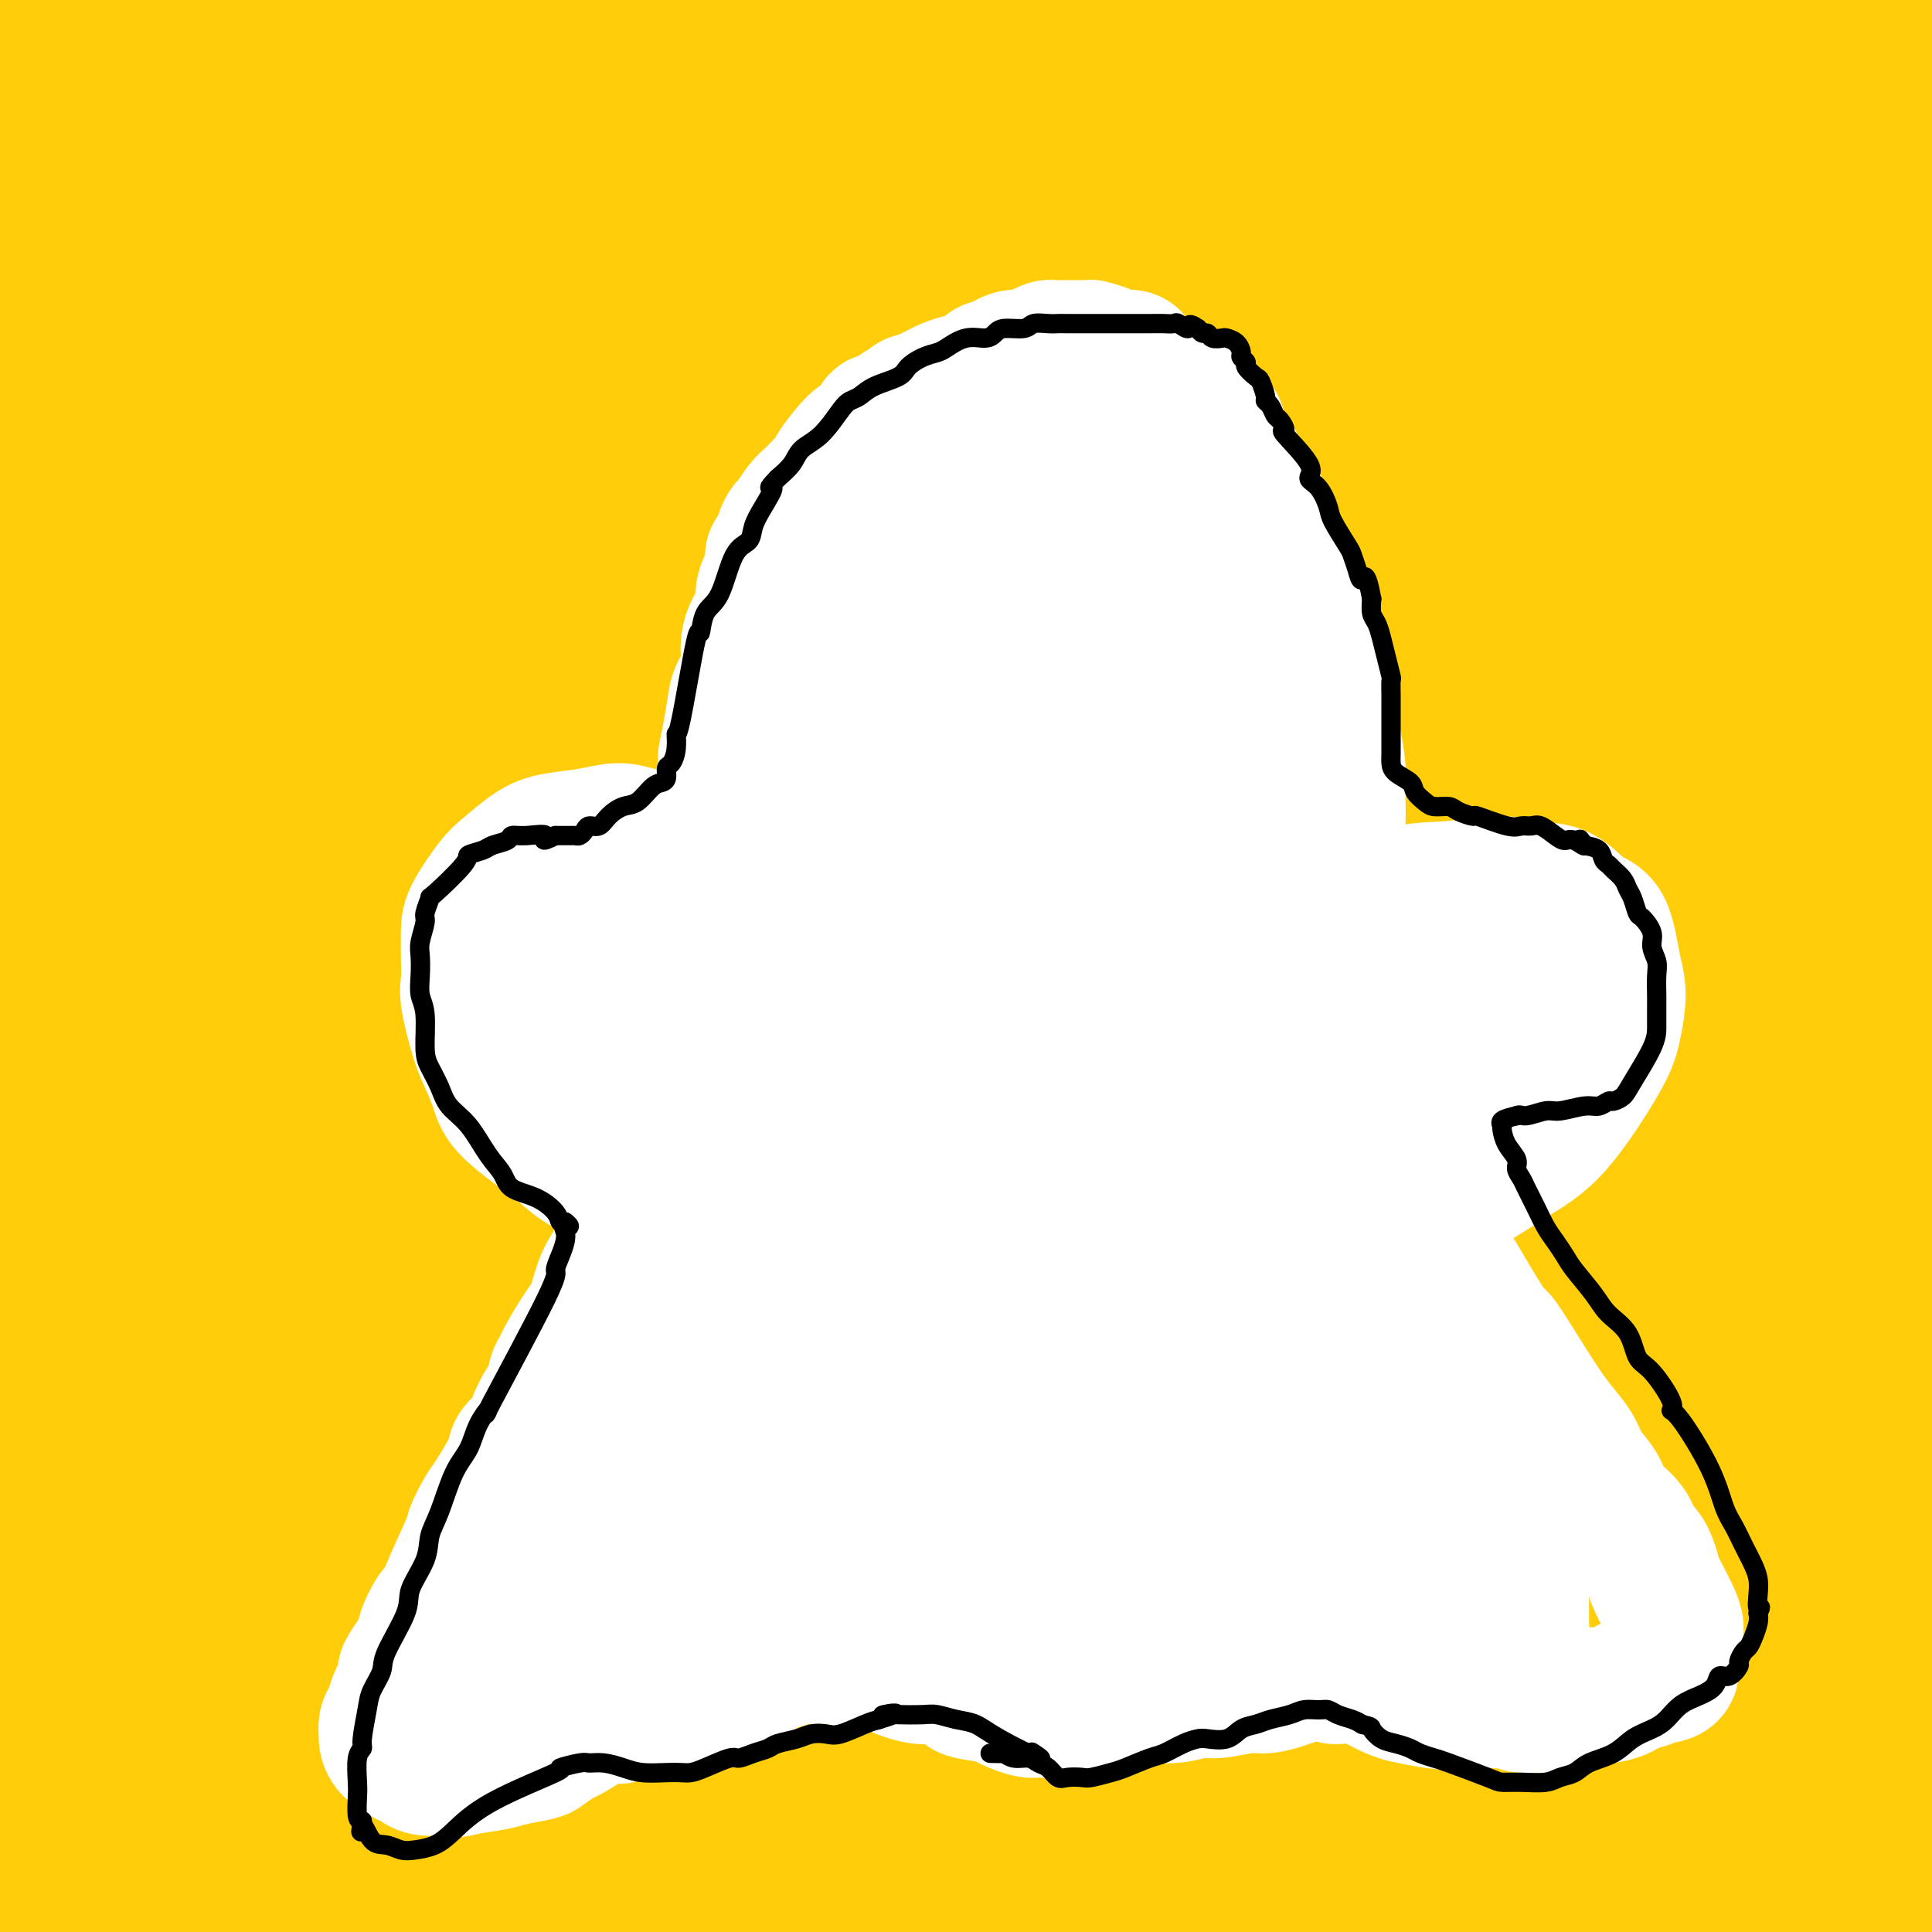 <svg viewBox='0 0 400 400' version='1.1' xmlns='http://www.w3.org/2000/svg' xmlns:xlink='http://www.w3.org/1999/xlink'><rect x="0" y="0" width="400" height="400" fill="#808080" stroke="none"/><g fill='none' stroke='#FFCD0A' stroke-width='28' stroke-linecap='round' stroke-linejoin='round'><path d='M102,180c-0.052,-2.459 -0.104,-4.917 -1,-10c-0.896,-5.083 -2.637,-12.789 -4,-19c-1.363,-6.211 -2.347,-10.926 -3,-15c-0.653,-4.074 -0.976,-7.508 -2,-10c-1.024,-2.492 -2.751,-4.042 -4,-3c-1.249,1.042 -2.021,4.675 -4,9c-1.979,4.325 -5.165,9.340 -12,26c-6.835,16.660 -17.318,44.963 -24,66c-6.682,21.037 -9.563,34.807 -13,50c-3.437,15.193 -7.428,31.809 -10,46c-2.572,14.191 -3.723,25.957 -5,35c-1.277,9.043 -2.680,15.362 0,11c2.680,-4.362 9.442,-19.405 16,-35c6.558,-15.595 12.911,-31.740 21,-51c8.089,-19.260 17.915,-41.633 27,-61c9.085,-19.367 17.431,-35.728 31,-58c13.569,-22.272 32.361,-50.456 43,-65c10.639,-14.544 13.125,-15.448 15,-15c1.875,0.448 3.138,2.248 0,10c-3.138,7.752 -10.678,21.456 -18,35c-7.322,13.544 -14.428,26.930 -28,53c-13.572,26.070 -33.610,64.825 -47,92c-13.390,27.175 -20.131,42.768 -27,59c-6.869,16.232 -13.867,33.101 -19,45c-5.133,11.899 -8.400,18.829 -8,17c0.400,-1.829 4.466,-12.415 10,-26c5.534,-13.585 12.535,-30.168 22,-51c9.465,-20.832 21.393,-45.914 35,-71c13.607,-25.086 28.894,-50.177 45,-73c16.106,-22.823 33.030,-43.378 45,-57c11.970,-13.622 18.985,-20.311 26,-27'/><path d='M209,87c11.779,-11.918 5.728,0.288 -2,14c-7.728,13.712 -17.132,28.929 -27,44c-9.868,15.071 -20.199,29.995 -39,60c-18.801,30.005 -46.070,75.091 -64,107c-17.930,31.909 -26.519,50.641 -35,69c-8.481,18.359 -16.854,36.344 -21,46c-4.146,9.656 -4.065,10.983 -4,11c0.065,0.017 0.113,-1.275 12,-23c11.887,-21.725 35.613,-63.883 53,-94c17.387,-30.117 28.434,-48.192 55,-82c26.566,-33.808 68.652,-83.348 88,-106c19.348,-22.652 15.960,-18.416 22,-23c6.040,-4.584 21.509,-17.987 25,-19c3.491,-1.013 -4.994,10.363 -15,24c-10.006,13.637 -21.532,29.533 -37,49c-15.468,19.467 -34.878,42.505 -52,64c-17.122,21.495 -31.955,41.446 -54,73c-22.045,31.554 -51.301,74.709 -68,101c-16.699,26.291 -20.842,35.717 -24,42c-3.158,6.283 -5.331,9.425 -6,10c-0.669,0.575 0.168,-1.415 11,-22c10.832,-20.585 31.661,-59.763 50,-92c18.339,-32.237 34.188,-57.531 53,-85c18.812,-27.469 40.587,-57.111 61,-81c20.413,-23.889 39.464,-42.023 55,-56c15.536,-13.977 27.558,-23.796 32,-23c4.442,0.796 1.303,12.208 -6,26c-7.303,13.792 -18.772,29.965 -33,50c-14.228,20.035 -31.215,43.933 -48,67c-16.785,23.067 -33.367,45.305 -53,77c-19.633,31.695 -42.316,72.848 -65,114'/><path d='M73,429c-15.222,28.022 -20.777,41.078 -25,50c-4.223,8.922 -7.114,13.712 -6,11c1.114,-2.712 6.232,-12.924 15,-30c8.768,-17.076 21.186,-41.015 34,-65c12.814,-23.985 26.026,-48.017 54,-87c27.974,-38.983 70.712,-92.918 99,-126c28.288,-33.082 42.127,-45.312 55,-57c12.873,-11.688 24.779,-22.835 29,-23c4.221,-0.165 0.755,10.650 -8,24c-8.755,13.350 -22.800,29.234 -39,49c-16.200,19.766 -34.556,43.414 -55,69c-20.444,25.586 -42.977,53.110 -62,79c-19.023,25.890 -34.537,50.148 -51,77c-16.463,26.852 -33.876,56.299 -42,70c-8.124,13.701 -6.960,11.656 -4,7c2.960,-4.656 7.717,-11.921 13,-22c5.283,-10.079 11.094,-22.970 30,-54c18.906,-31.030 50.909,-80.200 75,-114c24.091,-33.800 40.271,-52.230 57,-70c16.729,-17.770 34.006,-34.880 47,-47c12.994,-12.120 21.706,-19.252 23,-15c1.294,4.252 -4.831,19.886 -15,37c-10.169,17.114 -24.381,35.706 -41,58c-16.619,22.294 -35.645,48.290 -54,75c-18.355,26.710 -36.037,54.134 -51,79c-14.963,24.866 -27.205,47.173 -36,64c-8.795,16.827 -14.141,28.175 -13,29c1.141,0.825 8.770,-8.872 18,-23c9.230,-14.128 20.062,-32.688 34,-56c13.938,-23.312 30.982,-51.375 50,-78c19.018,-26.625 40.009,-51.813 61,-77'/><path d='M265,263c25.074,-27.879 57.258,-59.077 74,-74c16.742,-14.923 18.042,-13.572 17,-10c-1.042,3.572 -4.425,9.365 -10,18c-5.575,8.635 -13.344,20.112 -34,46c-20.656,25.888 -54.201,66.187 -77,96c-22.799,29.813 -34.851,49.140 -47,69c-12.149,19.860 -24.393,40.254 -32,54c-7.607,13.746 -10.576,20.843 -13,26c-2.424,5.157 -4.304,8.374 1,-1c5.304,-9.374 17.790,-31.338 30,-51c12.210,-19.662 24.144,-37.023 39,-58c14.856,-20.977 32.635,-45.569 49,-67c16.365,-21.431 31.318,-39.701 53,-61c21.682,-21.299 50.094,-45.627 66,-58c15.906,-12.373 19.306,-12.792 22,-13c2.694,-0.208 4.684,-0.206 2,5c-2.684,5.206 -10.040,15.617 -18,26c-7.960,10.383 -16.524,20.740 -37,45c-20.476,24.260 -52.865,62.424 -75,90c-22.135,27.576 -34.015,44.564 -46,63c-11.985,18.436 -24.076,38.319 -33,53c-8.924,14.681 -14.681,24.161 -16,27c-1.319,2.839 1.802,-0.963 8,-10c6.198,-9.037 15.474,-23.311 27,-41c11.526,-17.689 25.301,-38.794 42,-61c16.699,-22.206 36.323,-45.512 54,-66c17.677,-20.488 33.408,-38.158 52,-55c18.592,-16.842 40.045,-32.854 50,-39c9.955,-6.146 8.411,-2.424 5,4c-3.411,6.424 -8.689,15.550 -18,29c-9.311,13.450 -22.656,31.225 -36,49'/><path d='M364,298c-21.718,30.034 -49.013,66.118 -67,93c-17.987,26.882 -26.665,44.562 -35,61c-8.335,16.438 -16.328,31.634 -20,40c-3.672,8.366 -3.023,9.901 -2,9c1.023,-0.901 2.422,-4.238 14,-22c11.578,-17.762 33.336,-49.948 51,-75c17.664,-25.052 31.232,-42.971 47,-62c15.768,-19.029 33.734,-39.167 49,-55c15.266,-15.833 27.833,-27.362 37,-33c9.167,-5.638 14.934,-5.385 14,0c-0.934,5.385 -8.567,15.900 -18,29c-9.433,13.100 -20.664,28.783 -34,46c-13.336,17.217 -28.776,35.968 -42,53c-13.224,17.032 -24.232,32.344 -35,48c-10.768,15.656 -21.298,31.655 -26,39c-4.702,7.345 -3.578,6.036 0,1c3.578,-5.036 9.611,-13.797 16,-24c6.389,-10.203 13.135,-21.846 30,-44c16.865,-22.154 43.849,-54.819 62,-75c18.151,-20.181 27.468,-27.879 36,-35c8.532,-7.121 16.278,-13.664 20,-16c3.722,-2.336 3.420,-0.466 3,2c-0.420,2.466 -0.959,5.526 -11,20c-10.041,14.474 -29.583,40.362 -44,59c-14.417,18.638 -23.710,30.025 -33,41c-9.290,10.975 -18.577,21.539 -25,29c-6.423,7.461 -9.984,11.820 -11,13c-1.016,1.180 0.511,-0.818 4,-6c3.489,-5.182 8.939,-13.549 16,-24c7.061,-10.451 15.732,-22.986 25,-35c9.268,-12.014 19.134,-23.507 29,-35'/><path d='M414,340c16.499,-20.102 20.748,-20.357 26,-23c5.252,-2.643 11.508,-7.673 14,-8c2.492,-0.327 1.222,4.050 -2,11c-3.222,6.950 -8.395,16.472 -14,26c-5.605,9.528 -11.643,19.061 -23,35c-11.357,15.939 -28.032,38.284 -38,52c-9.968,13.716 -13.228,18.802 -16,23c-2.772,4.198 -5.056,7.509 -6,9c-0.944,1.491 -0.547,1.162 0,0c0.547,-1.162 1.243,-3.158 7,-13c5.757,-9.842 16.575,-27.529 25,-41c8.425,-13.471 14.455,-22.726 21,-33c6.545,-10.274 13.603,-21.567 19,-30c5.397,-8.433 9.134,-14.005 10,-17c0.866,-2.995 -1.137,-3.414 -6,-1c-4.863,2.414 -12.585,7.660 -22,16c-9.415,8.340 -20.521,19.775 -33,33c-12.479,13.225 -26.329,28.239 -39,43c-12.671,14.761 -24.163,29.270 -36,44c-11.837,14.730 -24.018,29.680 -29,36c-4.982,6.320 -2.764,4.008 1,-1c3.764,-5.008 9.074,-12.713 15,-21c5.926,-8.287 12.470,-17.156 27,-38c14.530,-20.844 37.048,-53.663 54,-76c16.952,-22.337 28.338,-34.193 39,-46c10.662,-11.807 20.601,-23.565 27,-30c6.399,-6.435 9.259,-7.548 11,-9c1.741,-1.452 2.364,-3.245 -5,5c-7.364,8.245 -22.713,26.527 -37,43c-14.287,16.473 -27.510,31.135 -41,47c-13.490,15.865 -27.245,32.932 -41,50'/><path d='M322,426c-25.296,30.148 -26.535,33.019 -33,44c-6.465,10.981 -18.154,30.073 -23,38c-4.846,7.927 -2.848,4.688 0,1c2.848,-3.688 6.545,-7.825 13,-17c6.455,-9.175 15.669,-23.387 25,-37c9.331,-13.613 18.779,-26.627 37,-49c18.221,-22.373 45.214,-54.104 63,-74c17.786,-19.896 26.364,-27.956 34,-35c7.636,-7.044 14.330,-13.073 19,-17c4.670,-3.927 7.317,-5.751 3,1c-4.317,6.751 -15.599,22.079 -27,37c-11.401,14.921 -22.923,29.435 -36,46c-13.077,16.565 -27.711,35.180 -42,53c-14.289,17.820 -28.234,34.845 -40,50c-11.766,15.155 -21.355,28.440 -29,39c-7.645,10.560 -13.347,18.396 -15,20c-1.653,1.604 0.744,-3.024 5,-11c4.256,-7.976 10.373,-19.298 17,-31c6.627,-11.702 13.765,-23.782 29,-46c15.235,-22.218 38.569,-54.575 55,-76c16.431,-21.425 25.960,-31.920 36,-42c10.040,-10.080 20.593,-19.745 27,-26c6.407,-6.255 8.669,-9.100 9,-9c0.331,0.100 -1.269,3.143 -4,7c-2.731,3.857 -6.592,8.526 -18,23c-11.408,14.474 -30.362,38.752 -45,57c-14.638,18.248 -24.961,30.464 -35,43c-10.039,12.536 -19.794,25.391 -32,42c-12.206,16.609 -26.863,36.972 -35,48c-8.137,11.028 -9.753,12.722 -11,14c-1.247,1.278 -2.123,2.139 -3,3'/><path d='M266,522c-28.699,36.811 -8.947,10.339 0,-2c8.947,-12.339 7.089,-10.544 9,-14c1.911,-3.456 7.591,-12.161 11,-18c3.409,-5.839 4.545,-8.811 5,-10c0.455,-1.189 0.227,-0.594 0,0'/><path d='M117,154c-1.529,-1.317 -3.057,-2.634 -5,-6c-1.943,-3.366 -4.299,-8.782 -6,-13c-1.701,-4.218 -2.746,-7.239 -4,-11c-1.254,-3.761 -2.716,-8.261 -4,-12c-1.284,-3.739 -2.389,-6.718 -5,-11c-2.611,-4.282 -6.727,-9.867 -9,-13c-2.273,-3.133 -2.703,-3.813 -4,-5c-1.297,-1.187 -3.462,-2.882 -5,-4c-1.538,-1.118 -2.451,-1.661 -3,-2c-0.549,-0.339 -0.736,-0.476 -1,0c-0.264,0.476 -0.607,1.563 -1,4c-0.393,2.437 -0.837,6.225 -1,11c-0.163,4.775 -0.046,10.539 0,16c0.046,5.461 0.022,10.620 0,21c-0.022,10.380 -0.043,25.981 0,37c0.043,11.019 0.151,17.456 0,25c-0.151,7.544 -0.562,16.196 -1,25c-0.438,8.804 -0.902,17.762 -1,25c-0.098,7.238 0.170,12.756 0,22c-0.170,9.244 -0.780,22.214 -1,30c-0.220,7.786 -0.052,10.388 0,13c0.052,2.612 -0.013,5.233 0,7c0.013,1.767 0.102,2.681 0,2c-0.102,-0.681 -0.396,-2.958 -1,-7c-0.604,-4.042 -1.517,-9.850 -3,-18c-1.483,-8.150 -3.535,-18.642 -5,-31c-1.465,-12.358 -2.341,-26.580 -3,-40c-0.659,-13.420 -1.100,-26.036 0,-44c1.100,-17.964 3.743,-41.275 6,-56c2.257,-14.725 4.129,-20.862 6,-27'/><path d='M66,92c2.759,-16.034 3.655,-14.619 5,-16c1.345,-1.381 3.139,-5.559 4,-6c0.861,-0.441 0.790,2.855 0,8c-0.790,5.145 -2.298,12.139 -4,21c-1.702,8.861 -3.597,19.590 -6,33c-2.403,13.410 -5.315,29.500 -8,44c-2.685,14.500 -5.141,27.408 -9,51c-3.859,23.592 -9.119,57.868 -12,82c-2.881,24.132 -3.384,38.120 -4,54c-0.616,15.880 -1.344,33.651 -2,48c-0.656,14.349 -1.238,25.277 -2,38c-0.762,12.723 -1.703,27.241 -2,34c-0.297,6.759 0.050,5.759 0,5c-0.050,-0.759 -0.496,-1.277 -1,-5c-0.504,-3.723 -1.066,-10.653 -2,-17c-0.934,-6.347 -2.241,-12.112 -4,-27c-1.759,-14.888 -3.970,-38.898 -5,-57c-1.030,-18.102 -0.880,-30.295 -1,-45c-0.120,-14.705 -0.509,-31.923 0,-46c0.509,-14.077 1.915,-25.015 4,-41c2.085,-15.985 4.848,-37.018 7,-50c2.152,-12.982 3.693,-17.912 5,-23c1.307,-5.088 2.381,-10.334 3,-13c0.619,-2.666 0.784,-2.752 1,-3c0.216,-0.248 0.482,-0.657 0,5c-0.482,5.657 -1.712,17.381 -3,28c-1.288,10.619 -2.632,20.133 -4,32c-1.368,11.867 -2.758,26.088 -4,39c-1.242,12.912 -2.334,24.515 -4,44c-1.666,19.485 -3.904,46.853 -5,66c-1.096,19.147 -1.048,30.074 -1,41'/><path d='M12,416c-0.980,23.124 -0.431,27.433 0,35c0.431,7.567 0.744,18.392 1,26c0.256,7.608 0.456,11.997 1,15c0.544,3.003 1.433,4.618 2,4c0.567,-0.618 0.814,-3.469 1,-8c0.186,-4.531 0.312,-10.741 0,-18c-0.312,-7.259 -1.064,-15.568 -2,-29c-0.936,-13.432 -2.058,-31.987 -2,-55c0.058,-23.013 1.296,-50.483 2,-64c0.704,-13.517 0.872,-13.081 2,-22c1.128,-8.919 3.214,-27.193 5,-43c1.786,-15.807 3.272,-29.147 5,-41c1.728,-11.853 3.699,-22.220 6,-38c2.301,-15.780 4.932,-36.973 7,-51c2.068,-14.027 3.573,-20.887 5,-28c1.427,-7.113 2.775,-14.480 4,-22c1.225,-7.520 2.325,-15.195 3,-19c0.675,-3.805 0.925,-3.740 1,-4c0.075,-0.260 -0.025,-0.845 0,0c0.025,0.845 0.174,3.118 0,6c-0.174,2.882 -0.671,6.372 -1,16c-0.329,9.628 -0.490,25.396 -1,38c-0.510,12.604 -1.367,22.046 -2,34c-0.633,11.954 -1.040,26.420 -2,39c-0.960,12.580 -2.474,23.274 -3,42c-0.526,18.726 -0.064,45.482 0,63c0.064,17.518 -0.270,25.796 0,35c0.270,9.204 1.145,19.333 2,27c0.855,7.667 1.692,12.872 2,17c0.308,4.128 0.088,7.179 0,7c-0.088,-0.179 -0.044,-3.590 0,-7'/><path d='M48,371c-0.212,-3.682 -0.742,-9.386 -2,-17c-1.258,-7.614 -3.244,-17.140 -5,-26c-1.756,-8.860 -3.282,-17.056 -6,-33c-2.718,-15.944 -6.627,-39.635 -9,-57c-2.373,-17.365 -3.209,-28.403 -4,-41c-0.791,-12.597 -1.536,-26.752 -2,-40c-0.464,-13.248 -0.646,-25.589 -1,-35c-0.354,-9.411 -0.880,-15.891 -1,-31c-0.120,-15.109 0.168,-38.845 0,-49c-0.168,-10.155 -0.790,-6.728 -1,-6c-0.210,0.728 -0.006,-1.243 0,-1c0.006,0.243 -0.186,2.701 0,7c0.186,4.299 0.749,10.437 1,18c0.251,7.563 0.188,16.549 0,27c-0.188,10.451 -0.502,22.368 -1,33c-0.498,10.632 -1.180,19.979 -2,36c-0.820,16.021 -1.779,38.716 -2,54c-0.221,15.284 0.296,23.156 1,31c0.704,7.844 1.596,15.660 2,21c0.404,5.340 0.321,8.205 1,9c0.679,0.795 2.121,-0.481 3,-3c0.879,-2.519 1.195,-6.280 1,-12c-0.195,-5.720 -0.900,-13.400 -2,-24c-1.100,-10.600 -2.596,-24.122 -4,-37c-1.404,-12.878 -2.716,-25.112 -4,-46c-1.284,-20.888 -2.540,-50.431 -2,-70c0.540,-19.569 2.877,-29.163 5,-39c2.123,-9.837 4.033,-19.918 6,-28c1.967,-8.082 3.991,-14.166 5,-18c1.009,-3.834 1.005,-5.417 1,-7'/><path d='M26,-13c2.800,-12.773 1.300,1.296 0,11c-1.300,9.704 -2.400,15.045 -4,25c-1.600,9.955 -3.698,24.524 -6,37c-2.302,12.476 -4.807,22.861 -7,45c-2.193,22.139 -4.075,56.034 -5,80c-0.925,23.966 -0.894,38.003 0,53c0.894,14.997 2.649,30.954 4,44c1.351,13.046 2.297,23.180 5,30c2.703,6.820 7.162,10.327 9,11c1.838,0.673 1.055,-1.488 1,-7c-0.055,-5.512 0.617,-14.376 -1,-26c-1.617,-11.624 -5.523,-26.010 -9,-40c-3.477,-13.990 -6.524,-27.585 -9,-50c-2.476,-22.415 -4.381,-53.650 -5,-75c-0.619,-21.350 0.048,-32.815 1,-46c0.952,-13.185 2.188,-28.089 4,-41c1.812,-12.911 4.200,-23.827 7,-36c2.800,-12.173 6.012,-25.603 8,-32c1.988,-6.397 2.751,-5.763 3,-6c0.249,-0.237 -0.017,-1.347 0,0c0.017,1.347 0.316,5.151 0,9c-0.316,3.849 -1.247,7.745 -3,22c-1.753,14.255 -4.330,38.870 -6,57c-1.670,18.130 -2.435,29.777 -3,43c-0.565,13.223 -0.932,28.024 -1,40c-0.068,11.976 0.163,21.127 1,30c0.837,8.873 2.279,17.469 3,21c0.721,3.531 0.719,1.998 1,-1c0.281,-2.998 0.845,-7.461 0,-15c-0.845,-7.539 -3.099,-18.154 -5,-31c-1.901,-12.846 -3.451,-27.923 -5,-43'/><path d='M4,96c-2.864,-24.987 -5.025,-50.456 -6,-67c-0.975,-16.544 -0.765,-24.163 0,-31c0.765,-6.837 2.086,-12.891 3,-17c0.914,-4.109 1.421,-6.274 2,-6c0.579,0.274 1.232,2.985 2,8c0.768,5.015 1.653,12.333 3,24c1.347,11.667 3.157,27.684 4,40c0.843,12.316 0.718,20.933 5,50c4.282,29.067 12.972,78.584 17,100c4.028,21.416 3.395,14.731 5,20c1.605,5.269 5.447,22.491 9,33c3.553,10.509 6.815,14.303 9,18c2.185,3.697 3.293,7.296 3,4c-0.293,-3.296 -1.986,-13.488 -5,-26c-3.014,-12.512 -7.348,-27.342 -11,-46c-3.652,-18.658 -6.623,-41.142 -8,-64c-1.377,-22.858 -1.160,-46.091 0,-65c1.160,-18.909 3.264,-33.495 7,-49c3.736,-15.505 9.104,-31.929 12,-40c2.896,-8.071 3.321,-7.790 4,-8c0.679,-0.210 1.613,-0.912 2,-1c0.387,-0.088 0.226,0.437 0,9c-0.226,8.563 -0.519,25.163 -1,40c-0.481,14.837 -1.150,27.911 -1,44c0.150,16.089 1.118,35.195 3,54c1.882,18.805 4.677,37.311 8,53c3.323,15.689 7.175,28.560 12,43c4.825,14.440 10.623,30.448 14,38c3.377,7.552 4.332,6.649 5,6c0.668,-0.649 1.048,-1.042 1,-6c-0.048,-4.958 -0.524,-14.479 -1,-24'/><path d='M101,230c-3.049,-16.991 -10.672,-44.468 -16,-68c-5.328,-23.532 -8.360,-43.118 -11,-65c-2.640,-21.882 -4.887,-46.062 -6,-67c-1.113,-20.938 -1.093,-38.636 0,-52c1.093,-13.364 3.258,-22.394 5,-28c1.742,-5.606 3.059,-7.787 4,-6c0.941,1.787 1.505,7.542 2,17c0.495,9.458 0.919,22.619 1,36c0.081,13.381 -0.182,26.981 2,54c2.182,27.019 6.808,67.456 11,94c4.192,26.544 7.951,39.195 12,53c4.049,13.805 8.389,28.765 12,39c3.611,10.235 6.495,15.745 9,20c2.505,4.255 4.633,7.257 5,1c0.367,-6.257 -1.025,-21.771 -4,-37c-2.975,-15.229 -7.533,-30.173 -12,-50c-4.467,-19.827 -8.843,-44.539 -12,-68c-3.157,-23.461 -5.094,-45.672 -5,-71c0.094,-25.328 2.218,-53.771 4,-67c1.782,-13.229 3.223,-11.242 4,-11c0.777,0.242 0.890,-1.262 1,2c0.110,3.262 0.217,11.290 0,19c-0.217,7.710 -0.758,15.102 1,38c1.758,22.898 5.816,61.302 10,88c4.184,26.698 8.493,41.688 13,56c4.507,14.312 9.211,27.944 13,38c3.789,10.056 6.665,16.534 9,18c2.335,1.466 4.131,-2.081 4,-9c-0.131,-6.919 -2.189,-17.209 -5,-31c-2.811,-13.791 -6.375,-31.083 -10,-50c-3.625,-18.917 -7.313,-39.458 -11,-60'/><path d='M131,63c-5.151,-31.921 -5.028,-41.225 -4,-59c1.028,-17.775 2.962,-44.022 5,-57c2.038,-12.978 4.179,-12.689 5,-13c0.821,-0.311 0.323,-1.223 0,-1c-0.323,0.223 -0.471,1.581 0,15c0.471,13.419 1.559,38.900 3,60c1.441,21.100 3.234,37.820 5,53c1.766,15.180 3.505,28.820 9,50c5.495,21.180 14.748,49.901 19,62c4.252,12.099 3.504,7.576 4,7c0.496,-0.576 2.236,2.795 3,2c0.764,-0.795 0.552,-5.756 -1,-15c-1.552,-9.244 -4.444,-22.770 -8,-37c-3.556,-14.230 -7.775,-29.165 -11,-57c-3.225,-27.835 -5.455,-68.570 -6,-94c-0.545,-25.430 0.597,-35.556 2,-44c1.403,-8.444 3.068,-15.207 4,-18c0.932,-2.793 1.130,-1.616 1,-2c-0.130,-0.384 -0.587,-2.330 0,6c0.587,8.330 2.218,26.934 3,43c0.782,16.066 0.715,29.593 2,46c1.285,16.407 3.923,35.695 7,53c3.077,17.305 6.591,32.626 12,50c5.409,17.374 12.711,36.800 17,47c4.289,10.200 5.566,11.172 7,12c1.434,0.828 3.025,1.510 4,-3c0.975,-4.510 1.333,-14.211 0,-24c-1.333,-9.789 -4.357,-19.665 -8,-46c-3.643,-26.335 -7.904,-69.129 -9,-100c-1.096,-30.871 0.973,-49.820 3,-65c2.027,-15.180 4.014,-26.590 6,-38'/><path d='M205,-104c1.545,-8.684 2.409,-11.394 3,-10c0.591,1.394 0.911,6.893 0,15c-0.911,8.107 -3.053,18.822 -4,32c-0.947,13.178 -0.698,28.817 0,46c0.698,17.183 1.847,35.908 3,53c1.153,17.092 2.312,32.551 6,52c3.688,19.449 9.905,42.889 14,56c4.095,13.111 6.070,15.894 8,18c1.930,2.106 3.817,3.534 5,4c1.183,0.466 1.663,-0.032 0,-13c-1.663,-12.968 -5.468,-38.408 -9,-60c-3.532,-21.592 -6.792,-39.337 -9,-60c-2.208,-20.663 -3.364,-44.242 -3,-64c0.364,-19.758 2.249,-35.693 5,-48c2.751,-12.307 6.368,-20.986 9,-27c2.632,-6.014 4.278,-9.364 5,-9c0.722,0.364 0.519,4.442 0,12c-0.519,7.558 -1.356,18.597 -2,30c-0.644,11.403 -1.095,23.171 -1,46c0.095,22.829 0.737,56.719 2,79c1.263,22.281 3.147,32.952 5,44c1.853,11.048 3.676,22.473 5,30c1.324,7.527 2.150,11.156 3,14c0.850,2.844 1.726,4.903 0,-2c-1.726,-6.903 -6.052,-22.769 -11,-38c-4.948,-15.231 -10.517,-29.826 -16,-48c-5.483,-18.174 -10.881,-39.928 -15,-59c-4.119,-19.072 -6.960,-35.463 -8,-51c-1.040,-15.537 -0.280,-30.222 0,-37c0.280,-6.778 0.080,-5.651 0,-5c-0.080,0.651 -0.040,0.825 0,1'/><path d='M200,-103c-0.013,-6.082 -0.045,-0.787 0,13c0.045,13.787 0.166,36.066 1,54c0.834,17.934 2.380,31.523 3,46c0.620,14.477 0.314,29.841 1,42c0.686,12.159 2.365,21.112 3,28c0.635,6.888 0.225,11.712 0,11c-0.225,-0.712 -0.266,-6.961 -1,-13c-0.734,-6.039 -2.161,-11.867 -7,-34c-4.839,-22.133 -13.091,-60.570 -17,-80c-3.909,-19.430 -3.476,-19.854 -4,-30c-0.524,-10.146 -2.004,-30.013 -2,-41c0.004,-10.987 1.492,-13.095 3,-12c1.508,1.095 3.036,5.393 5,14c1.964,8.607 4.365,21.522 6,34c1.635,12.478 2.506,24.520 7,48c4.494,23.480 12.613,58.398 19,81c6.387,22.602 11.044,32.886 16,43c4.956,10.114 10.213,20.056 14,26c3.787,5.944 6.106,7.890 8,9c1.894,1.110 3.365,1.383 2,-10c-1.365,-11.383 -5.566,-34.421 -9,-56c-3.434,-21.579 -6.102,-41.697 -8,-65c-1.898,-23.303 -3.028,-49.789 -3,-73c0.028,-23.211 1.212,-43.145 4,-58c2.788,-14.855 7.180,-24.630 9,-28c1.820,-3.370 1.067,-0.336 1,6c-0.067,6.336 0.551,15.974 1,27c0.449,11.026 0.729,23.440 3,49c2.271,25.560 6.535,64.266 11,91c4.465,26.734 9.133,41.495 14,56c4.867,14.505 9.934,28.752 15,43'/><path d='M295,118c7.011,20.720 10.038,23.018 13,27c2.962,3.982 5.860,9.646 7,8c1.140,-1.646 0.521,-10.602 -2,-23c-2.521,-12.398 -6.944,-28.236 -12,-48c-5.056,-19.764 -10.746,-43.452 -14,-70c-3.254,-26.548 -4.072,-55.954 -4,-81c0.072,-25.046 1.035,-45.731 4,-63c2.965,-17.269 7.932,-31.122 10,-36c2.068,-4.878 1.236,-0.781 1,2c-0.236,2.781 0.124,4.245 0,9c-0.124,4.755 -0.732,12.800 -1,33c-0.268,20.200 -0.197,52.553 1,77c1.197,24.447 3.520,40.987 7,59c3.480,18.013 8.116,37.500 13,55c4.884,17.500 10.018,33.012 14,46c3.982,12.988 6.814,23.453 10,32c3.186,8.547 6.725,15.175 8,17c1.275,1.825 0.285,-1.152 -2,-9c-2.285,-7.848 -5.867,-20.566 -10,-33c-4.133,-12.434 -8.819,-24.584 -15,-55c-6.181,-30.416 -13.857,-79.099 -18,-112c-4.143,-32.901 -4.753,-50.019 -5,-64c-0.247,-13.981 -0.132,-24.826 0,-31c0.132,-6.174 0.279,-7.679 0,-7c-0.279,0.679 -0.984,3.540 -3,10c-2.016,6.460 -5.343,16.517 -8,31c-2.657,14.483 -4.646,33.392 -6,54c-1.354,20.608 -2.074,42.916 -2,63c0.074,20.084 0.943,37.946 5,60c4.057,22.054 11.302,48.301 16,63c4.698,14.699 6.849,17.849 9,21'/><path d='M311,153c2.103,4.171 2.860,4.098 4,4c1.140,-0.098 2.662,-0.221 0,-12c-2.662,-11.779 -9.508,-35.215 -15,-56c-5.492,-20.785 -9.629,-38.917 -14,-60c-4.371,-21.083 -8.975,-45.115 -11,-65c-2.025,-19.885 -1.471,-35.624 -1,-46c0.471,-10.376 0.861,-15.391 1,-19c0.139,-3.609 0.029,-5.812 0,-5c-0.029,0.812 0.023,4.638 0,13c-0.023,8.362 -0.122,21.259 0,34c0.122,12.741 0.466,25.325 4,51c3.534,25.675 10.258,64.442 16,90c5.742,25.558 10.501,37.908 16,51c5.499,13.092 11.737,26.928 17,38c5.263,11.072 9.551,19.381 13,26c3.449,6.619 6.059,11.547 8,13c1.941,1.453 3.215,-0.569 2,-5c-1.215,-4.431 -4.917,-11.270 -10,-22c-5.083,-10.730 -11.546,-25.351 -18,-40c-6.454,-14.649 -12.899,-29.327 -21,-55c-8.101,-25.673 -17.857,-62.341 -23,-84c-5.143,-21.659 -5.671,-28.310 -6,-36c-0.329,-7.690 -0.457,-16.418 0,-23c0.457,-6.582 1.500,-11.017 2,-14c0.500,-2.983 0.455,-4.516 1,-4c0.545,0.516 1.678,3.079 3,8c1.322,4.921 2.832,12.200 4,21c1.168,8.800 1.993,19.122 3,31c1.007,11.878 2.194,25.313 3,39c0.806,13.687 1.230,27.625 4,45c2.770,17.375 7.885,38.188 13,59'/><path d='M306,130c3.403,13.919 5.410,19.216 7,24c1.590,4.784 2.764,9.054 4,12c1.236,2.946 2.534,4.568 2,1c-0.534,-3.568 -2.901,-12.328 -6,-22c-3.099,-9.672 -6.932,-20.258 -12,-34c-5.068,-13.742 -11.372,-30.642 -17,-46c-5.628,-15.358 -10.579,-29.175 -15,-50c-4.421,-20.825 -8.312,-48.657 -10,-60c-1.688,-11.343 -1.174,-6.199 -1,-5c0.174,1.199 0.008,-1.549 0,-2c-0.008,-0.451 0.141,1.396 0,4c-0.141,2.604 -0.573,5.966 0,20c0.573,14.034 2.152,38.741 4,58c1.848,19.259 3.965,33.070 7,49c3.035,15.930 6.988,33.980 11,48c4.012,14.020 8.083,24.009 13,37c4.917,12.991 10.680,28.983 14,38c3.320,9.017 4.198,11.059 5,13c0.802,1.941 1.530,3.783 1,3c-0.530,-0.783 -2.317,-4.189 -5,-10c-2.683,-5.811 -6.261,-14.026 -11,-26c-4.739,-11.974 -10.640,-27.707 -13,-34c-2.360,-6.293 -1.180,-3.147 0,0'/><path d='M276,44c0.000,0.000 0.100,0.100 0.1,0.1'/><path d='M269,40c-1.632,1.725 -3.265,3.450 -4,8c-0.735,4.550 -0.574,11.924 0,19c0.574,7.076 1.561,13.855 3,22c1.439,8.145 3.331,17.657 5,26c1.669,8.343 3.115,15.518 7,26c3.885,10.482 10.211,24.271 15,34c4.789,9.729 8.042,15.398 11,21c2.958,5.602 5.619,11.137 8,16c2.381,4.863 4.480,9.056 6,12c1.520,2.944 2.459,4.641 3,6c0.541,1.359 0.682,2.382 0,3c-0.682,0.618 -2.188,0.831 -4,0c-1.812,-0.831 -3.929,-2.708 -6,-4c-2.071,-1.292 -4.097,-2.000 -7,-5c-2.903,-3.000 -6.683,-8.291 -10,-13c-3.317,-4.709 -6.171,-8.834 -8,-13c-1.829,-4.166 -2.633,-8.372 -4,-12c-1.367,-3.628 -3.297,-6.677 -4,-9c-0.703,-2.323 -0.179,-3.920 0,-5c0.179,-1.080 0.012,-1.643 0,-2c-0.012,-0.357 0.130,-0.507 1,0c0.870,0.507 2.468,1.671 4,3c1.532,1.329 3.000,2.821 6,7c3.000,4.179 7.534,11.043 11,17c3.466,5.957 5.865,11.005 9,16c3.135,4.995 7.005,9.937 10,14c2.995,4.063 5.114,7.248 7,10c1.886,2.752 3.539,5.072 5,6c1.461,0.928 2.731,0.464 4,0'/><path d='M337,243c1.716,-0.650 1.506,-5.274 1,-11c-0.506,-5.726 -1.309,-12.552 -3,-22c-1.691,-9.448 -4.270,-21.516 -7,-33c-2.730,-11.484 -5.610,-22.382 -8,-39c-2.390,-16.618 -4.291,-38.955 -5,-51c-0.709,-12.045 -0.225,-13.799 0,-15c0.225,-1.201 0.190,-1.848 0,-2c-0.190,-0.152 -0.537,0.193 0,8c0.537,7.807 1.958,23.077 3,36c1.042,12.923 1.704,23.501 3,36c1.296,12.499 3.226,26.919 5,39c1.774,12.081 3.391,21.821 7,32c3.609,10.179 9.212,20.796 13,26c3.788,5.204 5.763,4.993 7,3c1.237,-1.993 1.736,-5.770 2,-13c0.264,-7.230 0.295,-17.914 -1,-28c-1.295,-10.086 -3.914,-19.574 -7,-43c-3.086,-23.426 -6.637,-60.789 -8,-87c-1.363,-26.211 -0.537,-41.271 1,-55c1.537,-13.729 3.783,-26.126 6,-34c2.217,-7.874 4.403,-11.226 6,-12c1.597,-0.774 2.604,1.031 3,6c0.396,4.969 0.182,13.101 0,24c-0.182,10.899 -0.331,24.564 0,40c0.331,15.436 1.143,32.643 2,49c0.857,16.357 1.758,31.863 6,52c4.242,20.137 11.825,44.904 17,59c5.175,14.096 7.944,17.521 11,20c3.056,2.479 6.400,4.014 9,4c2.600,-0.014 4.457,-1.575 4,-12c-0.457,-10.425 -3.229,-29.712 -6,-49'/><path d='M398,171c-2.223,-16.523 -4.782,-33.332 -7,-52c-2.218,-18.668 -4.097,-39.196 -5,-58c-0.903,-18.804 -0.830,-35.884 0,-50c0.830,-14.116 2.419,-25.268 4,-33c1.581,-7.732 3.155,-12.043 4,-14c0.845,-1.957 0.960,-1.560 1,1c0.040,2.560 0.004,7.285 0,13c-0.004,5.715 0.025,12.422 0,30c-0.025,17.578 -0.105,46.026 0,67c0.105,20.974 0.393,34.473 2,49c1.607,14.527 4.533,30.082 7,42c2.467,11.918 4.474,20.200 6,27c1.526,6.800 2.571,12.119 4,12c1.429,-0.119 3.242,-5.675 4,-14c0.758,-8.325 0.462,-19.420 0,-34c-0.462,-14.580 -1.090,-32.644 -2,-50c-0.910,-17.356 -2.101,-34.002 -2,-58c0.101,-23.998 1.493,-55.348 3,-73c1.507,-17.652 3.127,-21.607 4,-25c0.873,-3.393 0.998,-6.225 1,-7c0.002,-0.775 -0.121,0.507 -1,2c-0.879,1.493 -2.515,3.199 -6,16c-3.485,12.801 -8.820,36.699 -12,55c-3.180,18.301 -4.204,31.007 -5,45c-0.796,13.993 -1.364,29.274 -1,42c0.364,12.726 1.660,22.897 3,31c1.340,8.103 2.724,14.138 4,18c1.276,3.862 2.445,5.551 3,5c0.555,-0.551 0.496,-3.341 0,-9c-0.496,-5.659 -1.427,-14.188 -3,-25c-1.573,-10.812 -3.786,-23.906 -6,-37'/><path d='M398,87c-3.366,-24.390 -7.281,-49.866 -10,-68c-2.719,-18.134 -4.242,-28.925 -5,-38c-0.758,-9.075 -0.749,-16.432 -1,-20c-0.251,-3.568 -0.761,-3.345 -1,-4c-0.239,-0.655 -0.208,-2.187 -1,2c-0.792,4.187 -2.408,14.093 -3,27c-0.592,12.907 -0.159,28.816 -1,40c-0.841,11.184 -2.954,17.645 2,48c4.954,30.355 16.977,84.605 22,106c5.023,21.395 3.047,9.934 3,7c-0.047,-2.934 1.835,2.660 3,5c1.165,2.340 1.612,1.425 1,-8c-0.612,-9.425 -2.284,-27.359 -4,-43c-1.716,-15.641 -3.476,-28.987 -5,-45c-1.524,-16.013 -2.813,-34.691 -3,-52c-0.187,-17.309 0.727,-33.249 2,-46c1.273,-12.751 2.906,-22.314 4,-29c1.094,-6.686 1.648,-10.496 2,-12c0.352,-1.504 0.502,-0.703 0,3c-0.502,3.703 -1.654,10.309 -3,17c-1.346,6.691 -2.884,13.468 -4,31c-1.116,17.532 -1.809,45.820 -2,66c-0.191,20.180 0.120,32.251 1,45c0.880,12.749 2.328,26.177 4,37c1.672,10.823 3.570,19.043 5,26c1.430,6.957 2.394,12.651 3,17c0.606,4.349 0.853,7.351 1,7c0.147,-0.351 0.193,-4.056 -1,-10c-1.193,-5.944 -3.627,-14.127 -7,-25c-3.373,-10.873 -7.687,-24.437 -12,-38'/><path d='M388,133c-6.982,-26.085 -14.438,-54.798 -19,-76c-4.562,-21.202 -6.230,-34.893 -8,-48c-1.770,-13.107 -3.643,-25.631 -5,-35c-1.357,-9.369 -2.197,-15.584 -3,-20c-0.803,-4.416 -1.568,-7.034 -2,-7c-0.432,0.034 -0.530,2.718 -1,9c-0.470,6.282 -1.310,16.161 -2,27c-0.690,10.839 -1.229,22.637 1,45c2.229,22.363 7.226,55.292 11,76c3.774,20.708 6.325,29.194 9,38c2.675,8.806 5.475,17.932 8,24c2.525,6.068 4.776,9.078 6,11c1.224,1.922 1.423,2.754 2,3c0.577,0.246 1.533,-0.096 -1,-9c-2.533,-8.904 -8.553,-26.371 -14,-42c-5.447,-15.629 -10.320,-29.420 -15,-46c-4.680,-16.580 -9.165,-35.950 -13,-53c-3.835,-17.050 -7.018,-31.779 -9,-44c-1.982,-12.221 -2.762,-21.934 -3,-26c-0.238,-4.066 0.066,-2.485 0,-2c-0.066,0.485 -0.502,-0.128 0,2c0.502,2.128 1.942,6.996 3,13c1.058,6.004 1.733,13.145 5,29c3.267,15.855 9.124,40.424 13,57c3.876,16.576 5.771,25.160 8,34c2.229,8.840 4.794,17.935 7,24c2.206,6.065 4.055,9.100 6,11c1.945,1.900 3.985,2.664 5,1c1.015,-1.664 1.004,-5.756 0,-12c-1.004,-6.244 -3.001,-14.641 -6,-25c-2.999,-10.359 -6.999,-22.679 -11,-35'/><path d='M360,57c-4.884,-15.989 -8.593,-25.961 -14,-40c-5.407,-14.039 -12.511,-32.145 -17,-41c-4.489,-8.855 -6.364,-8.458 -9,-9c-2.636,-0.542 -6.032,-2.021 -9,-3c-2.968,-0.979 -5.509,-1.456 -11,0c-5.491,1.456 -13.933,4.847 -20,8c-6.067,3.153 -9.758,6.070 -14,10c-4.242,3.930 -9.035,8.874 -13,15c-3.965,6.126 -7.104,13.434 -10,20c-2.896,6.566 -5.550,12.390 -8,22c-2.450,9.610 -4.697,23.007 -6,32c-1.303,8.993 -1.664,13.581 -2,18c-0.336,4.419 -0.649,8.670 -1,11c-0.351,2.330 -0.740,2.739 -1,3c-0.260,0.261 -0.392,0.376 -1,-2c-0.608,-2.376 -1.693,-7.241 -3,-13c-1.307,-5.759 -2.836,-12.411 -5,-20c-2.164,-7.589 -4.964,-16.115 -7,-24c-2.036,-7.885 -3.308,-15.129 -6,-24c-2.692,-8.871 -6.804,-19.370 -9,-24c-2.196,-4.630 -2.475,-3.393 -3,-3c-0.525,0.393 -1.296,-0.060 -2,0c-0.704,0.060 -1.340,0.633 -1,7c0.340,6.367 1.656,18.529 3,29c1.344,10.471 2.717,19.250 5,28c2.283,8.750 5.477,17.470 8,25c2.523,7.530 4.375,13.871 6,18c1.625,4.129 3.023,6.045 4,7c0.977,0.955 1.532,0.949 2,-1c0.468,-1.949 0.848,-5.843 0,-12c-0.848,-6.157 -2.924,-14.579 -5,-23'/><path d='M211,71c-1.783,-7.811 -3.742,-15.840 -8,-28c-4.258,-12.160 -10.816,-28.452 -14,-37c-3.184,-8.548 -2.993,-9.351 -3,-9c-0.007,0.351 -0.212,1.856 0,3c0.212,1.144 0.841,1.928 2,5c1.159,3.072 2.849,8.434 6,21c3.151,12.566 7.765,32.338 11,46c3.235,13.662 5.092,21.214 7,29c1.908,7.786 3.867,15.804 6,22c2.133,6.196 4.441,10.568 6,15c1.559,4.432 2.368,8.922 3,11c0.632,2.078 1.087,1.742 1,2c-0.087,0.258 -0.716,1.108 -2,3c-1.284,1.892 -3.224,4.826 -4,6c-0.776,1.174 -0.388,0.587 0,0'/><path d='M106,386c-3.357,-1.819 -6.715,-3.638 -9,-5c-2.285,-1.362 -3.499,-2.267 -5,-3c-1.501,-0.733 -3.291,-1.292 -5,-2c-1.709,-0.708 -3.339,-1.563 -6,-3c-2.661,-1.437 -6.355,-3.456 -9,-5c-2.645,-1.544 -4.242,-2.613 -5,-3c-0.758,-0.387 -0.679,-0.092 -1,0c-0.321,0.092 -1.043,-0.019 -1,0c0.043,0.019 0.852,0.169 1,0c0.148,-0.169 -0.365,-0.658 1,0c1.365,0.658 4.610,2.464 8,4c3.390,1.536 6.927,2.804 10,4c3.073,1.196 5.682,2.320 12,4c6.318,1.680 16.345,3.914 23,5c6.655,1.086 9.940,1.022 14,1c4.060,-0.022 8.897,-0.002 13,0c4.103,0.002 7.474,-0.014 12,0c4.526,0.014 10.209,0.056 13,0c2.791,-0.056 2.692,-0.211 3,0c0.308,0.211 1.023,0.789 1,1c-0.023,0.211 -0.785,0.053 -2,0c-1.215,-0.053 -2.884,-0.003 -9,0c-6.116,0.003 -16.677,-0.040 -25,0c-8.323,0.040 -14.406,0.162 -22,0c-7.594,-0.162 -16.699,-0.608 -24,-1c-7.301,-0.392 -12.799,-0.729 -21,0c-8.201,0.729 -19.105,2.525 -26,4c-6.895,1.475 -9.779,2.628 -13,4c-3.221,1.372 -6.777,2.963 -9,4c-2.223,1.037 -3.111,1.518 -4,2'/><path d='M21,397c-4.615,1.572 -3.153,0.502 0,1c3.153,0.498 7.998,2.565 14,4c6.002,1.435 13.160,2.240 21,3c7.840,0.760 16.362,1.475 24,2c7.638,0.525 14.393,0.859 27,1c12.607,0.141 31.067,0.089 45,0c13.933,-0.089 23.338,-0.213 31,0c7.662,0.213 13.582,0.765 30,0c16.418,-0.765 43.333,-2.846 55,-4c11.667,-1.154 8.087,-1.380 11,-2c2.913,-0.620 12.321,-1.635 19,-2c6.679,-0.365 10.629,-0.082 14,0c3.371,0.082 6.162,-0.038 8,0c1.838,0.038 2.723,0.234 3,1c0.277,0.766 -0.054,2.102 -2,3c-1.946,0.898 -5.506,1.359 -10,2c-4.494,0.641 -9.923,1.463 -18,2c-8.077,0.537 -18.802,0.788 -28,1c-9.198,0.212 -16.868,0.386 -34,-1c-17.132,-1.386 -43.724,-4.333 -62,-6c-18.276,-1.667 -28.236,-2.054 -39,-3c-10.764,-0.946 -22.333,-2.450 -32,-3c-9.667,-0.550 -17.431,-0.147 -24,0c-6.569,0.147 -11.943,0.039 -17,0c-5.057,-0.039 -9.796,-0.007 -12,0c-2.204,0.007 -1.873,-0.010 -1,0c0.873,0.010 2.286,0.047 5,0c2.714,-0.047 6.727,-0.178 16,2c9.273,2.178 23.804,6.663 35,10c11.196,3.337 19.056,5.525 27,8c7.944,2.475 15.972,5.238 24,8'/><path d='M151,424c17.239,5.078 17.335,4.775 21,6c3.665,1.225 10.897,3.980 16,5c5.103,1.020 8.076,0.304 11,1c2.924,0.696 5.798,2.803 1,-1c-4.798,-3.803 -17.268,-13.516 -23,-18c-5.732,-4.484 -4.727,-3.740 -9,-7c-4.273,-3.260 -13.826,-10.523 -22,-17c-8.174,-6.477 -14.970,-12.166 -21,-17c-6.030,-4.834 -11.293,-8.813 -15,-12c-3.707,-3.187 -5.859,-5.583 -8,-7c-2.141,-1.417 -4.272,-1.857 -5,-2c-0.728,-0.143 -0.052,0.010 0,0c0.052,-0.010 -0.520,-0.184 0,1c0.520,1.184 2.130,3.724 4,7c1.870,3.276 3.999,7.286 10,15c6.001,7.714 15.874,19.132 23,27c7.126,7.868 11.506,12.184 16,17c4.494,4.816 9.102,10.130 12,14c2.898,3.870 4.085,6.295 6,8c1.915,1.705 4.556,2.690 4,2c-0.556,-0.690 -4.310,-3.056 -8,-7c-3.690,-3.944 -7.317,-9.465 -13,-17c-5.683,-7.535 -13.422,-17.082 -21,-26c-7.578,-8.918 -14.995,-17.206 -24,-29c-9.005,-11.794 -19.600,-27.095 -25,-35c-5.400,-7.905 -5.607,-8.414 -6,-9c-0.393,-0.586 -0.973,-1.248 -1,-1c-0.027,0.248 0.498,1.407 2,3c1.502,1.593 3.981,3.621 12,13c8.019,9.379 21.577,26.108 32,38c10.423,11.892 17.712,18.946 25,26'/><path d='M145,402c14.686,16.043 16.401,16.649 20,20c3.599,3.351 9.083,9.446 13,13c3.917,3.554 6.268,4.566 7,4c0.732,-0.566 -0.154,-2.711 -3,-7c-2.846,-4.289 -7.651,-10.722 -12,-17c-4.349,-6.278 -8.244,-12.400 -16,-25c-7.756,-12.600 -19.375,-31.676 -26,-44c-6.625,-12.324 -8.256,-17.894 -10,-22c-1.744,-4.106 -3.602,-6.748 -4,-7c-0.398,-0.252 0.662,1.886 3,7c2.338,5.114 5.954,13.205 11,22c5.046,8.795 11.524,18.295 18,28c6.476,9.705 12.951,19.616 19,28c6.049,8.384 11.673,15.242 17,21c5.327,5.758 10.358,10.417 13,12c2.642,1.583 2.894,0.090 2,-3c-0.894,-3.090 -2.933,-7.777 -7,-15c-4.067,-7.223 -10.163,-16.980 -16,-26c-5.837,-9.020 -11.414,-17.302 -19,-31c-7.586,-13.698 -17.182,-32.814 -22,-43c-4.818,-10.186 -4.858,-11.444 -5,-13c-0.142,-1.556 -0.384,-3.411 0,-3c0.384,0.411 1.396,3.089 3,6c1.604,2.911 3.801,6.054 12,18c8.199,11.946 22.399,32.694 33,48c10.601,15.306 17.603,25.170 25,34c7.397,8.830 15.189,16.624 21,23c5.811,6.376 9.641,11.332 12,13c2.359,1.668 3.245,0.048 1,-4c-2.245,-4.048 -7.623,-10.524 -13,-17'/><path d='M222,422c-5.676,-7.167 -13.366,-16.585 -22,-28c-8.634,-11.415 -18.212,-24.829 -27,-38c-8.788,-13.171 -16.785,-26.100 -24,-41c-7.215,-14.900 -13.648,-31.773 -16,-40c-2.352,-8.227 -0.623,-7.809 0,-7c0.623,0.809 0.142,2.007 1,4c0.858,1.993 3.057,4.780 11,18c7.943,13.220 21.629,36.874 31,52c9.371,15.126 14.427,21.724 29,36c14.573,14.276 38.663,36.228 52,47c13.337,10.772 15.919,10.363 17,10c1.081,-0.363 0.660,-0.680 -2,-4c-2.660,-3.320 -7.559,-9.641 -14,-18c-6.441,-8.359 -14.423,-18.754 -23,-29c-8.577,-10.246 -17.748,-20.343 -30,-37c-12.252,-16.657 -27.587,-39.875 -36,-54c-8.413,-14.125 -9.906,-19.157 -11,-23c-1.094,-3.843 -1.788,-6.496 -3,-9c-1.212,-2.504 -2.940,-4.860 -1,-1c1.940,3.860 7.549,13.936 14,25c6.451,11.064 13.744,23.114 22,36c8.256,12.886 17.473,26.606 27,39c9.527,12.394 19.362,23.461 28,33c8.638,9.539 16.077,17.549 23,24c6.923,6.451 13.328,11.342 16,13c2.672,1.658 1.611,0.082 -2,-4c-3.611,-4.082 -9.772,-10.672 -16,-18c-6.228,-7.328 -12.523,-15.396 -25,-35c-12.477,-19.604 -31.136,-50.744 -42,-71c-10.864,-20.256 -13.932,-29.628 -17,-39'/><path d='M182,263c-3.694,-10.152 -4.430,-16.032 -5,-19c-0.570,-2.968 -0.975,-3.024 -1,-2c-0.025,1.024 0.328,3.130 6,15c5.672,11.870 16.662,33.506 26,50c9.338,16.494 17.023,27.846 26,40c8.977,12.154 19.246,25.108 28,35c8.754,9.892 15.992,16.721 24,24c8.008,7.279 16.787,15.009 19,15c2.213,-0.009 -2.139,-7.755 -3,-10c-0.861,-2.245 1.768,1.012 -6,-10c-7.768,-11.012 -25.933,-36.294 -34,-47c-8.067,-10.706 -6.035,-6.837 -14,-22c-7.965,-15.163 -25.926,-49.360 -35,-69c-9.074,-19.640 -9.262,-24.725 -10,-29c-0.738,-4.275 -2.028,-7.740 -3,-10c-0.972,-2.260 -1.628,-3.315 -1,0c0.628,3.315 2.540,11.000 6,20c3.460,9.000 8.468,19.316 15,32c6.532,12.684 14.587,27.736 23,42c8.413,14.264 17.185,27.740 25,39c7.815,11.260 14.675,20.304 22,29c7.325,8.696 15.117,17.043 19,21c3.883,3.957 3.858,3.526 3,1c-0.858,-2.526 -2.548,-7.145 -5,-12c-2.452,-4.855 -5.664,-9.947 -14,-25c-8.336,-15.053 -21.794,-40.067 -31,-59c-9.206,-18.933 -14.158,-31.786 -19,-45c-4.842,-13.214 -9.573,-26.788 -13,-37c-3.427,-10.212 -5.551,-17.060 -6,-19c-0.449,-1.940 0.775,1.030 2,4'/><path d='M226,215c1.644,4.532 4.754,13.861 9,25c4.246,11.139 9.629,24.088 15,36c5.371,11.912 10.730,22.787 20,38c9.270,15.213 22.449,34.766 31,46c8.551,11.234 12.472,14.151 16,18c3.528,3.849 6.663,8.629 8,10c1.337,1.371 0.877,-0.667 3,2c2.123,2.667 6.827,10.039 -2,-6c-8.827,-16.039 -31.187,-55.489 -44,-80c-12.813,-24.511 -16.079,-34.082 -20,-46c-3.921,-11.918 -8.496,-26.183 -11,-36c-2.504,-9.817 -2.936,-15.184 -3,-17c-0.064,-1.816 0.239,-0.079 2,4c1.761,4.079 4.980,10.501 9,20c4.020,9.499 8.840,22.074 14,34c5.160,11.926 10.659,23.201 20,40c9.341,16.799 22.522,39.121 31,53c8.478,13.879 12.252,19.315 16,24c3.748,4.685 7.470,8.618 10,12c2.530,3.382 3.868,6.214 3,3c-0.868,-3.214 -3.944,-12.473 -8,-22c-4.056,-9.527 -9.094,-19.322 -15,-31c-5.906,-11.678 -12.682,-25.239 -19,-40c-6.318,-14.761 -12.180,-30.723 -17,-45c-4.820,-14.277 -8.598,-26.869 -10,-38c-1.402,-11.131 -0.428,-20.800 0,-25c0.428,-4.200 0.311,-2.930 1,-1c0.689,1.930 2.186,4.520 4,9c1.814,4.480 3.947,10.852 9,25c5.053,14.148 13.027,36.074 21,58'/><path d='M319,285c8.144,21.798 11.003,30.794 15,42c3.997,11.206 9.133,24.621 14,35c4.867,10.379 9.467,17.721 13,23c3.533,5.279 6.000,8.495 8,10c2.000,1.505 3.533,1.301 4,-1c0.467,-2.301 -0.132,-6.698 -3,-15c-2.868,-8.302 -8.006,-20.510 -13,-30c-4.994,-9.490 -9.845,-16.263 -20,-46c-10.155,-29.737 -25.615,-82.440 -32,-105c-6.385,-22.560 -3.696,-14.978 -3,-17c0.696,-2.022 -0.602,-13.650 0,-18c0.602,-4.350 3.104,-1.423 5,1c1.896,2.423 3.186,4.341 8,18c4.814,13.659 13.150,39.058 20,58c6.850,18.942 12.212,31.425 18,45c5.788,13.575 12.001,28.240 17,39c4.999,10.760 8.783,17.614 13,24c4.217,6.386 8.865,12.304 11,14c2.135,1.696 1.756,-0.830 1,-5c-0.756,-4.170 -1.891,-9.984 -5,-19c-3.109,-9.016 -8.193,-21.235 -13,-33c-4.807,-11.765 -9.338,-23.076 -17,-43c-7.662,-19.924 -18.457,-48.460 -24,-64c-5.543,-15.540 -5.836,-18.085 -6,-20c-0.164,-1.915 -0.201,-3.199 0,-3c0.201,0.199 0.639,1.883 4,11c3.361,9.117 9.644,25.667 15,39c5.356,13.333 9.786,23.450 14,34c4.214,10.550 8.211,21.533 12,30c3.789,8.467 7.368,14.419 10,19c2.632,4.581 4.316,7.790 6,11'/><path d='M391,319c3.435,5.452 4.023,4.082 4,3c-0.023,-1.082 -0.656,-1.878 -3,-6c-2.344,-4.122 -6.400,-11.571 -10,-18c-3.600,-6.429 -6.743,-11.837 -8,-14c-1.257,-2.163 -0.629,-1.082 0,0'/></g>
<g fill='none' stroke='#FFFFFF' stroke-width='28' stroke-linecap='round' stroke-linejoin='round'><path d='M168,166c-0.024,-0.329 -0.048,-0.659 0,-1c0.048,-0.341 0.166,-0.694 0,-1c-0.166,-0.306 -0.618,-0.564 -1,-1c-0.382,-0.436 -0.695,-1.050 -1,-2c-0.305,-0.950 -0.604,-2.237 -1,-3c-0.396,-0.763 -0.891,-1.001 -1,-2c-0.109,-0.999 0.166,-2.758 0,-4c-0.166,-1.242 -0.774,-1.967 -1,-3c-0.226,-1.033 -0.069,-2.376 0,-4c0.069,-1.624 0.050,-3.531 0,-5c-0.050,-1.469 -0.132,-2.501 0,-4c0.132,-1.499 0.478,-3.464 1,-5c0.522,-1.536 1.221,-2.641 2,-4c0.779,-1.359 1.639,-2.972 2,-4c0.361,-1.028 0.221,-1.472 1,-3c0.779,-1.528 2.475,-4.141 4,-6c1.525,-1.859 2.880,-2.963 4,-4c1.120,-1.037 2.007,-2.007 3,-3c0.993,-0.993 2.093,-2.009 3,-3c0.907,-0.991 1.622,-1.958 3,-3c1.378,-1.042 3.418,-2.160 5,-3c1.582,-0.840 2.708,-1.402 4,-2c1.292,-0.598 2.752,-1.232 4,-2c1.248,-0.768 2.283,-1.670 4,-2c1.717,-0.330 4.116,-0.089 6,0c1.884,0.089 3.253,0.025 5,0c1.747,-0.025 3.874,-0.013 6,0'/><path d='M220,92c3.688,-0.096 4.409,-0.337 6,0c1.591,0.337 4.052,1.253 7,3c2.948,1.747 6.383,4.327 9,6c2.617,1.673 4.417,2.440 6,4c1.583,1.560 2.950,3.912 4,6c1.050,2.088 1.784,3.912 3,7c1.216,3.088 2.913,7.441 4,11c1.087,3.559 1.564,6.323 2,9c0.436,2.677 0.831,5.268 1,8c0.169,2.732 0.110,5.607 0,10c-0.110,4.393 -0.272,10.304 -1,15c-0.728,4.696 -2.021,8.177 -3,11c-0.979,2.823 -1.644,4.988 -3,7c-1.356,2.012 -3.404,3.869 -5,5c-1.596,1.131 -2.738,1.534 -6,3c-3.262,1.466 -8.642,3.994 -13,5c-4.358,1.006 -7.694,0.489 -11,0c-3.306,-0.489 -6.581,-0.950 -10,-2c-3.419,-1.050 -6.983,-2.689 -10,-4c-3.017,-1.311 -5.488,-2.294 -9,-5c-3.512,-2.706 -8.066,-7.135 -11,-11c-2.934,-3.865 -4.250,-7.167 -6,-11c-1.750,-3.833 -3.936,-8.196 -5,-12c-1.064,-3.804 -1.007,-7.049 -1,-12c0.007,-4.951 -0.037,-11.607 0,-16c0.037,-4.393 0.153,-6.524 1,-9c0.847,-2.476 2.423,-5.299 4,-8c1.577,-2.701 3.155,-5.281 5,-7c1.845,-1.719 3.958,-2.578 8,-4c4.042,-1.422 10.012,-3.406 14,-4c3.988,-0.594 5.994,0.203 8,1'/><path d='M208,98c5.206,0.685 7.221,3.899 9,6c1.779,2.101 3.323,3.091 5,7c1.677,3.909 3.486,10.739 4,16c0.514,5.261 -0.268,8.954 -1,13c-0.732,4.046 -1.414,8.444 -3,13c-1.586,4.556 -4.076,9.269 -6,13c-1.924,3.731 -3.281,6.480 -5,9c-1.719,2.520 -3.801,4.810 -7,3c-3.199,-1.810 -7.515,-7.719 -9,-10c-1.485,-2.281 -0.138,-0.935 0,-3c0.138,-2.065 -0.931,-7.541 -1,-11c-0.069,-3.459 0.863,-4.900 2,-7c1.137,-2.100 2.481,-4.860 4,-7c1.519,-2.140 3.215,-3.662 5,-5c1.785,-1.338 3.659,-2.492 6,-4c2.341,-1.508 5.150,-3.369 7,-4c1.850,-0.631 2.740,-0.034 4,0c1.260,0.034 2.891,-0.497 4,-1c1.109,-0.503 1.698,-0.978 2,-2c0.302,-1.022 0.317,-2.592 0,-4c-0.317,-1.408 -0.968,-2.655 -2,-4c-1.032,-1.345 -2.446,-2.789 -4,-4c-1.554,-1.211 -3.248,-2.189 -5,-3c-1.752,-0.811 -3.561,-1.455 -6,-1c-2.439,0.455 -5.506,2.010 -8,4c-2.494,1.990 -4.414,4.414 -6,8c-1.586,3.586 -2.837,8.332 -4,13c-1.163,4.668 -2.236,9.257 -2,16c0.236,6.743 1.782,15.641 4,21c2.218,5.359 5.109,7.180 8,9'/><path d='M203,179c2.657,2.098 5.298,2.843 8,3c2.702,0.157 5.465,-0.274 8,-1c2.535,-0.726 4.844,-1.746 7,-6c2.156,-4.254 4.161,-11.742 5,-17c0.839,-5.258 0.512,-8.285 0,-12c-0.512,-3.715 -1.210,-8.118 -3,-12c-1.790,-3.882 -4.673,-7.243 -8,-11c-3.327,-3.757 -7.099,-7.908 -12,-5c-4.901,2.908 -10.930,12.877 -13,18c-2.070,5.123 -0.179,5.400 0,8c0.179,2.600 -1.353,7.522 0,13c1.353,5.478 5.592,11.511 9,15c3.408,3.489 5.984,4.433 9,5c3.016,0.567 6.473,0.759 9,0c2.527,-0.759 4.125,-2.467 6,-6c1.875,-3.533 4.028,-8.892 5,-13c0.972,-4.108 0.764,-6.967 0,-10c-0.764,-3.033 -2.085,-6.242 -4,-9c-1.915,-2.758 -4.425,-5.064 -7,-7c-2.575,-1.936 -5.216,-3.500 -9,-3c-3.784,0.500 -8.710,3.064 -12,6c-3.290,2.936 -4.944,6.243 -6,11c-1.056,4.757 -1.516,10.964 -2,16c-0.484,5.036 -0.993,8.900 1,13c1.993,4.100 6.489,8.437 10,10c3.511,1.563 6.037,0.353 9,-1c2.963,-1.353 6.361,-2.847 9,-5c2.639,-2.153 4.518,-4.964 6,-8c1.482,-3.036 2.566,-6.296 3,-11c0.434,-4.704 0.217,-10.852 0,-17'/><path d='M231,143c-0.168,-6.359 -2.086,-8.256 -5,-11c-2.914,-2.744 -6.822,-6.335 -10,-9c-3.178,-2.665 -5.625,-4.403 -10,-4c-4.375,0.403 -10.677,2.947 -15,6c-4.323,3.053 -6.665,6.615 -9,11c-2.335,4.385 -4.661,9.595 -6,15c-1.339,5.405 -1.692,11.007 -3,16c-1.308,4.993 -3.572,9.379 2,15c5.572,5.621 18.981,12.479 25,15c6.019,2.521 4.648,0.705 5,0c0.352,-0.705 2.426,-0.299 5,-1c2.574,-0.701 5.647,-2.508 9,-7c3.353,-4.492 6.985,-11.667 9,-17c2.015,-5.333 2.412,-8.823 3,-13c0.588,-4.177 1.366,-9.041 1,-13c-0.366,-3.959 -1.877,-7.013 -4,-10c-2.123,-2.987 -4.858,-5.908 -10,-9c-5.142,-3.092 -12.691,-6.354 -18,-7c-5.309,-0.646 -8.378,1.324 -12,4c-3.622,2.676 -7.798,6.060 -11,10c-3.202,3.940 -5.430,8.438 -7,15c-1.570,6.562 -2.480,15.190 -2,21c0.480,5.810 2.351,8.802 5,12c2.649,3.198 6.076,6.600 10,9c3.924,2.400 8.345,3.796 12,5c3.655,1.204 6.544,2.217 11,1c4.456,-1.217 10.479,-4.663 14,-8c3.521,-3.337 4.542,-6.565 6,-11c1.458,-4.435 3.354,-10.079 5,-15c1.646,-4.921 3.042,-9.120 3,-15c-0.042,-5.880 -1.521,-13.440 -3,-21'/><path d='M231,127c-2.049,-5.174 -5.673,-7.611 -9,-10c-3.327,-2.389 -6.358,-4.732 -10,-6c-3.642,-1.268 -7.896,-1.463 -12,-1c-4.104,0.463 -8.058,1.583 -13,7c-4.942,5.417 -10.871,15.130 -14,22c-3.129,6.870 -3.458,10.897 -3,16c0.458,5.103 1.703,11.283 2,16c0.297,4.717 -0.355,7.971 7,13c7.355,5.029 22.718,11.832 31,14c8.282,2.168 9.485,-0.300 12,-3c2.515,-2.700 6.343,-5.633 9,-9c2.657,-3.367 4.145,-7.169 6,-14c1.855,-6.831 4.079,-16.692 5,-23c0.921,-6.308 0.541,-9.063 -1,-13c-1.541,-3.937 -4.242,-9.057 -7,-13c-2.758,-3.943 -5.573,-6.708 -11,-9c-5.427,-2.292 -13.465,-4.112 -19,-4c-5.535,0.112 -8.566,2.154 -12,5c-3.434,2.846 -7.271,6.494 -10,11c-2.729,4.506 -4.350,9.869 -6,15c-1.650,5.131 -3.329,10.030 -3,17c0.329,6.970 2.667,16.010 5,21c2.333,4.990 4.661,5.931 7,7c2.339,1.069 4.689,2.266 7,3c2.311,0.734 4.584,1.005 7,-1c2.416,-2.005 4.976,-6.287 6,-8c1.024,-1.713 0.512,-0.856 0,0'/><path d='M195,175c0.096,-0.389 0.192,-0.778 0,-1c-0.192,-0.222 -0.671,-0.277 -1,0c-0.329,0.277 -0.506,0.885 -1,1c-0.494,0.115 -1.305,-0.264 -2,0c-0.695,0.264 -1.274,1.172 -2,2c-0.726,0.828 -1.599,1.577 -2,2c-0.401,0.423 -0.331,0.520 -1,1c-0.669,0.480 -2.075,1.342 -3,2c-0.925,0.658 -1.367,1.111 -2,2c-0.633,0.889 -1.457,2.214 -2,3c-0.543,0.786 -0.804,1.033 -2,2c-1.196,0.967 -3.326,2.655 -4,4c-0.674,1.345 0.107,2.349 0,3c-0.107,0.651 -1.103,0.950 -2,2c-0.897,1.050 -1.697,2.851 -2,4c-0.303,1.149 -0.111,1.644 -1,3c-0.889,1.356 -2.861,3.571 -4,5c-1.139,1.429 -1.446,2.071 -2,3c-0.554,0.929 -1.357,2.146 -2,3c-0.643,0.854 -1.127,1.344 -2,3c-0.873,1.656 -2.135,4.478 -3,6c-0.865,1.522 -1.334,1.744 -2,3c-0.666,1.256 -1.529,3.546 -2,5c-0.471,1.454 -0.549,2.072 -1,3c-0.451,0.928 -1.276,2.166 -2,4c-0.724,1.834 -1.349,4.263 -2,6c-0.651,1.737 -1.329,2.782 -2,4c-0.671,1.218 -1.336,2.609 -2,4'/><path d='M142,254c-4.625,10.059 -0.687,4.708 0,4c0.687,-0.708 -1.875,3.228 -3,6c-1.125,2.772 -0.812,4.381 -1,6c-0.188,1.619 -0.877,3.249 -1,5c-0.123,1.751 0.321,3.624 0,5c-0.321,1.376 -1.407,2.254 -2,4c-0.593,1.746 -0.694,4.360 -1,6c-0.306,1.640 -0.818,2.305 -1,4c-0.182,1.695 -0.035,4.421 0,6c0.035,1.579 -0.043,2.011 0,3c0.043,0.989 0.207,2.534 0,4c-0.207,1.466 -0.787,2.854 -1,4c-0.213,1.146 -0.061,2.052 0,3c0.061,0.948 0.031,1.938 0,3c-0.031,1.062 -0.064,2.196 0,3c0.064,0.804 0.225,1.278 0,2c-0.225,0.722 -0.834,1.694 -1,3c-0.166,1.306 0.113,2.948 0,4c-0.113,1.052 -0.618,1.514 -1,3c-0.382,1.486 -0.642,3.997 -1,5c-0.358,1.003 -0.814,0.497 -1,1c-0.186,0.503 -0.103,2.015 0,3c0.103,0.985 0.224,1.444 0,2c-0.224,0.556 -0.793,1.210 -1,2c-0.207,0.790 -0.052,1.717 0,2c0.052,0.283 -0.000,-0.078 0,0c0.000,0.078 0.053,0.596 0,1c-0.053,0.404 -0.210,0.696 0,1c0.210,0.304 0.787,0.620 1,1c0.213,0.380 0.061,0.823 0,1c-0.061,0.177 -0.030,0.089 0,0'/><path d='M128,351c-0.563,8.713 0.531,1.995 1,0c0.469,-1.995 0.314,0.733 1,2c0.686,1.267 2.215,1.071 3,1c0.785,-0.071 0.826,-0.019 1,0c0.174,0.019 0.479,0.004 1,0c0.521,-0.004 1.256,0.002 2,0c0.744,-0.002 1.495,-0.014 2,0c0.505,0.014 0.765,0.054 1,0c0.235,-0.054 0.447,-0.200 2,-1c1.553,-0.800 4.447,-2.253 6,-3c1.553,-0.747 1.764,-0.788 2,-1c0.236,-0.212 0.496,-0.595 1,-1c0.504,-0.405 1.252,-0.832 2,-1c0.748,-0.168 1.498,-0.076 2,0c0.502,0.076 0.758,0.137 1,0c0.242,-0.137 0.469,-0.470 1,-1c0.531,-0.530 1.365,-1.255 2,-2c0.635,-0.745 1.073,-1.510 2,-2c0.927,-0.490 2.345,-0.706 3,-1c0.655,-0.294 0.546,-0.666 1,-1c0.454,-0.334 1.470,-0.629 2,-1c0.530,-0.371 0.575,-0.817 1,-1c0.425,-0.183 1.230,-0.101 2,0c0.770,0.101 1.505,0.223 2,0c0.495,-0.223 0.752,-0.792 1,-1c0.248,-0.208 0.489,-0.056 1,0c0.511,0.056 1.291,0.015 2,0c0.709,-0.015 1.345,-0.004 2,0c0.655,0.004 1.327,0.002 2,0'/><path d='M180,337c2.446,-0.308 2.063,-0.079 2,0c-0.063,0.079 0.196,0.006 1,0c0.804,-0.006 2.154,0.054 3,0c0.846,-0.054 1.188,-0.223 2,0c0.812,0.223 2.095,0.838 3,1c0.905,0.162 1.433,-0.128 2,0c0.567,0.128 1.174,0.676 2,1c0.826,0.324 1.870,0.426 3,1c1.130,0.574 2.347,1.620 3,2c0.653,0.380 0.741,0.096 1,0c0.259,-0.096 0.689,-0.002 1,0c0.311,0.002 0.505,-0.088 1,0c0.495,0.088 1.292,0.353 2,1c0.708,0.647 1.327,1.675 2,2c0.673,0.325 1.398,-0.053 2,0c0.602,0.053 1.080,0.536 2,1c0.920,0.464 2.282,0.909 3,1c0.718,0.091 0.790,-0.172 1,0c0.210,0.172 0.557,0.778 1,1c0.443,0.222 0.983,0.061 2,0c1.017,-0.061 2.512,-0.020 3,0c0.488,0.020 -0.031,0.020 0,0c0.031,-0.020 0.613,-0.061 1,0c0.387,0.061 0.579,0.224 1,0c0.421,-0.224 1.070,-0.833 2,-1c0.930,-0.167 2.140,0.110 3,0c0.860,-0.110 1.371,-0.607 2,-1c0.629,-0.393 1.375,-0.683 2,-1c0.625,-0.317 1.130,-0.662 2,-1c0.870,-0.338 2.106,-0.668 3,-1c0.894,-0.332 1.447,-0.666 2,-1'/><path d='M240,342c3.338,-0.928 1.184,-0.249 1,0c-0.184,0.249 1.603,0.067 3,0c1.397,-0.067 2.403,-0.018 4,0c1.597,0.018 3.784,0.005 5,0c1.216,-0.005 1.461,-0.002 2,0c0.539,0.002 1.370,0.005 2,0c0.630,-0.005 1.057,-0.016 2,0c0.943,0.016 2.403,0.060 3,0c0.597,-0.060 0.331,-0.223 1,0c0.669,0.223 2.273,0.830 3,1c0.727,0.170 0.576,-0.099 1,0c0.424,0.099 1.422,0.567 2,1c0.578,0.433 0.736,0.833 1,1c0.264,0.167 0.633,0.101 1,0c0.367,-0.101 0.731,-0.237 1,0c0.269,0.237 0.442,0.848 1,1c0.558,0.152 1.500,-0.156 2,0c0.500,0.156 0.556,0.777 1,1c0.444,0.223 1.274,0.049 2,0c0.726,-0.049 1.348,0.028 2,0c0.652,-0.028 1.333,-0.161 2,0c0.667,0.161 1.319,0.618 2,1c0.681,0.382 1.391,0.691 2,1c0.609,0.309 1.119,0.619 2,1c0.881,0.381 2.135,0.834 3,1c0.865,0.166 1.341,0.044 2,0c0.659,-0.044 1.503,-0.012 2,0c0.497,0.012 0.649,0.003 1,0c0.351,-0.003 0.902,-0.001 1,0c0.098,0.001 -0.258,0.000 0,0c0.258,-0.000 1.129,-0.000 2,0'/><path d='M299,351c5.903,0.719 2.160,-1.984 1,-3c-1.160,-1.016 0.263,-0.345 1,-1c0.737,-0.655 0.790,-2.636 1,-4c0.210,-1.364 0.579,-2.110 1,-3c0.421,-0.890 0.894,-1.924 1,-3c0.106,-1.076 -0.156,-2.196 0,-3c0.156,-0.804 0.732,-1.294 1,-4c0.268,-2.706 0.230,-7.630 0,-10c-0.230,-2.370 -0.652,-2.188 -1,-3c-0.348,-0.812 -0.622,-2.619 -1,-4c-0.378,-1.381 -0.860,-2.336 -1,-4c-0.140,-1.664 0.061,-4.038 0,-6c-0.061,-1.962 -0.383,-3.511 -1,-5c-0.617,-1.489 -1.531,-2.918 -2,-4c-0.469,-1.082 -0.495,-1.818 -1,-4c-0.505,-2.182 -1.488,-5.812 -2,-8c-0.512,-2.188 -0.553,-2.934 -1,-4c-0.447,-1.066 -1.299,-2.452 -2,-4c-0.701,-1.548 -1.252,-3.259 -2,-5c-0.748,-1.741 -1.694,-3.511 -3,-6c-1.306,-2.489 -2.971,-5.698 -4,-8c-1.029,-2.302 -1.423,-3.697 -2,-5c-0.577,-1.303 -1.337,-2.515 -2,-4c-0.663,-1.485 -1.227,-3.244 -2,-5c-0.773,-1.756 -1.753,-3.508 -3,-6c-1.247,-2.492 -2.759,-5.723 -4,-8c-1.241,-2.277 -2.209,-3.600 -3,-5c-0.791,-1.400 -1.405,-2.877 -2,-4c-0.595,-1.123 -1.170,-1.892 -2,-3c-0.830,-1.108 -1.915,-2.554 -3,-4'/><path d='M261,211c-5.284,-9.800 -3.495,-5.301 -3,-4c0.495,1.301 -0.305,-0.595 -1,-2c-0.695,-1.405 -1.285,-2.317 -2,-3c-0.715,-0.683 -1.554,-1.135 -2,-2c-0.446,-0.865 -0.497,-2.141 -1,-3c-0.503,-0.859 -1.457,-1.300 -2,-2c-0.543,-0.700 -0.675,-1.657 -1,-2c-0.325,-0.343 -0.841,-0.071 -1,0c-0.159,0.071 0.041,-0.059 0,0c-0.041,0.059 -0.321,0.306 0,1c0.321,0.694 1.243,1.835 2,3c0.757,1.165 1.347,2.355 2,4c0.653,1.645 1.368,3.746 2,5c0.632,1.254 1.181,1.662 2,4c0.819,2.338 1.906,6.607 3,9c1.094,2.393 2.193,2.911 3,5c0.807,2.089 1.320,5.748 2,8c0.680,2.252 1.526,3.098 2,6c0.474,2.902 0.577,7.862 1,11c0.423,3.138 1.165,4.454 2,6c0.835,1.546 1.764,3.323 2,5c0.236,1.677 -0.221,3.256 0,5c0.221,1.744 1.120,3.653 2,6c0.880,2.347 1.741,5.132 2,7c0.259,1.868 -0.085,2.820 0,4c0.085,1.180 0.600,2.587 1,4c0.400,1.413 0.686,2.832 1,4c0.314,1.168 0.657,2.084 1,3'/><path d='M278,293c2.637,11.447 1.231,5.563 1,4c-0.231,-1.563 0.713,1.195 1,3c0.287,1.805 -0.082,2.657 0,3c0.082,0.343 0.614,0.176 1,1c0.386,0.824 0.625,2.639 1,4c0.375,1.361 0.885,2.268 1,3c0.115,0.732 -0.165,1.289 0,2c0.165,0.711 0.776,1.577 1,2c0.224,0.423 0.060,0.403 0,1c-0.060,0.597 -0.016,1.810 0,3c0.016,1.190 0.005,2.358 0,3c-0.005,0.642 -0.005,0.760 0,1c0.005,0.240 0.016,0.603 0,1c-0.016,0.397 -0.060,0.827 0,1c0.060,0.173 0.224,0.089 0,0c-0.224,-0.089 -0.834,-0.183 -1,0c-0.166,0.183 0.113,0.641 0,1c-0.113,0.359 -0.618,0.618 -1,1c-0.382,0.382 -0.642,0.887 -1,1c-0.358,0.113 -0.816,-0.166 -1,0c-0.184,0.166 -0.095,0.776 0,1c0.095,0.224 0.195,0.061 0,0c-0.195,-0.061 -0.685,-0.020 -1,0c-0.315,0.020 -0.455,0.019 -1,0c-0.545,-0.019 -1.497,-0.057 -2,0c-0.503,0.057 -0.559,0.208 -1,0c-0.441,-0.208 -1.269,-0.774 -2,-1c-0.731,-0.226 -1.366,-0.113 -2,0'/><path d='M271,328c-1.732,-0.381 -1.564,-0.834 -2,-1c-0.436,-0.166 -1.478,-0.044 -2,0c-0.522,0.044 -0.525,0.012 -1,0c-0.475,-0.012 -1.420,-0.003 -2,0c-0.580,0.003 -0.793,0.001 -2,0c-1.207,-0.001 -3.407,-0.000 -5,0c-1.593,0.000 -2.580,-0.000 -3,0c-0.420,0.000 -0.274,0.000 -3,0c-2.726,-0.000 -8.324,-0.001 -11,0c-2.676,0.001 -2.431,0.004 -3,0c-0.569,-0.004 -1.952,-0.015 -3,0c-1.048,0.015 -1.761,0.056 -3,0c-1.239,-0.056 -3.004,-0.207 -4,0c-0.996,0.207 -1.225,0.774 -2,1c-0.775,0.226 -2.098,0.112 -3,0c-0.902,-0.112 -1.385,-0.224 -3,0c-1.615,0.224 -4.363,0.782 -6,1c-1.637,0.218 -2.162,0.096 -3,0c-0.838,-0.096 -1.987,-0.165 -3,0c-1.013,0.165 -1.888,0.565 -3,1c-1.112,0.435 -2.459,0.904 -4,1c-1.541,0.096 -3.274,-0.181 -5,0c-1.726,0.181 -3.445,0.819 -5,1c-1.555,0.181 -2.947,-0.095 -4,0c-1.053,0.095 -1.765,0.561 -3,1c-1.235,0.439 -2.991,0.850 -4,1c-1.009,0.150 -1.272,0.041 -2,0c-0.728,-0.041 -1.922,-0.012 -3,0c-1.078,0.012 -2.039,0.006 -3,0'/><path d='M171,334c-9.142,1.022 -3.998,0.078 -3,0c0.998,-0.078 -2.150,0.710 -4,1c-1.850,0.290 -2.403,0.082 -3,0c-0.597,-0.082 -1.238,-0.038 -2,0c-0.762,0.038 -1.644,0.070 -3,0c-1.356,-0.070 -3.186,-0.243 -4,0c-0.814,0.243 -0.613,0.902 -1,1c-0.387,0.098 -1.361,-0.367 -3,0c-1.639,0.367 -3.941,1.564 -5,2c-1.059,0.436 -0.873,0.110 -1,0c-0.127,-0.110 -0.566,-0.006 -1,0c-0.434,0.006 -0.862,-0.087 -1,0c-0.138,0.087 0.015,0.353 0,0c-0.015,-0.353 -0.198,-1.325 0,-2c0.198,-0.675 0.778,-1.051 1,-2c0.222,-0.949 0.085,-2.470 1,-6c0.915,-3.530 2.883,-9.070 4,-13c1.117,-3.930 1.382,-6.252 2,-9c0.618,-2.748 1.590,-5.924 2,-9c0.410,-3.076 0.259,-6.052 1,-11c0.741,-4.948 2.374,-11.867 3,-17c0.626,-5.133 0.247,-8.479 1,-12c0.753,-3.521 2.639,-7.215 4,-11c1.361,-3.785 2.196,-7.661 3,-11c0.804,-3.339 1.576,-6.143 3,-10c1.424,-3.857 3.499,-8.769 5,-12c1.501,-3.231 2.429,-4.780 3,-6c0.571,-1.220 0.786,-2.110 1,-3'/><path d='M174,204c3.158,-8.481 1.553,-3.185 1,-1c-0.553,2.185 -0.055,1.257 0,1c0.055,-0.257 -0.332,0.157 -1,2c-0.668,1.843 -1.615,5.115 -3,9c-1.385,3.885 -3.206,8.384 -5,14c-1.794,5.616 -3.559,12.349 -6,22c-2.441,9.651 -5.557,22.220 -7,39c-1.443,16.780 -1.211,37.772 -1,46c0.211,8.228 0.403,3.693 1,3c0.597,-0.693 1.600,2.456 2,3c0.400,0.544 0.198,-1.518 0,-5c-0.198,-3.482 -0.391,-8.385 0,-15c0.391,-6.615 1.364,-14.944 2,-24c0.636,-9.056 0.933,-18.841 4,-35c3.067,-16.159 8.905,-38.692 13,-52c4.095,-13.308 6.448,-17.391 8,-21c1.552,-3.609 2.305,-6.743 3,-9c0.695,-2.257 1.334,-3.638 1,-1c-0.334,2.638 -1.641,9.294 -3,17c-1.359,7.706 -2.770,16.462 -4,27c-1.230,10.538 -2.279,22.857 -3,36c-0.721,13.143 -1.115,27.110 -1,38c0.115,10.890 0.739,18.702 2,25c1.261,6.298 3.158,11.083 4,13c0.842,1.917 0.630,0.966 1,-2c0.370,-2.966 1.323,-7.947 2,-13c0.677,-5.053 1.078,-10.179 2,-23c0.922,-12.821 2.364,-33.336 4,-48c1.636,-14.664 3.468,-23.475 5,-31c1.532,-7.525 2.766,-13.762 4,-20'/><path d='M199,199c3.010,-22.364 1.533,-9.775 1,-6c-0.533,3.775 -0.124,-1.263 -1,2c-0.876,3.263 -3.037,14.826 -4,26c-0.963,11.174 -0.728,21.960 -1,33c-0.272,11.040 -1.052,22.336 -1,36c0.052,13.664 0.936,29.698 2,37c1.064,7.302 2.309,5.874 3,6c0.691,0.126 0.828,1.806 2,-5c1.172,-6.806 3.379,-22.098 4,-28c0.621,-5.902 -0.346,-2.413 0,-12c0.346,-9.587 2.003,-32.249 3,-47c0.997,-14.751 1.333,-21.590 2,-28c0.667,-6.410 1.666,-12.391 2,-15c0.334,-2.609 0.005,-1.847 0,-2c-0.005,-0.153 0.315,-1.221 0,6c-0.315,7.221 -1.264,22.732 -1,36c0.264,13.268 1.743,24.291 3,36c1.257,11.709 2.292,24.102 4,33c1.708,8.898 4.088,14.301 6,18c1.912,3.699 3.355,5.694 5,4c1.645,-1.694 3.491,-7.077 4,-13c0.509,-5.923 -0.319,-12.386 -1,-21c-0.681,-8.614 -1.217,-19.381 -2,-30c-0.783,-10.619 -1.815,-21.092 -3,-32c-1.185,-10.908 -2.523,-22.253 -3,-27c-0.477,-4.747 -0.093,-2.896 0,-2c0.093,0.896 -0.105,0.837 0,4c0.105,3.163 0.513,9.549 1,16c0.487,6.451 1.054,12.968 3,26c1.946,13.032 5.270,32.581 8,44c2.730,11.419 4.865,14.710 7,18'/><path d='M242,312c2.286,4.220 4.501,5.771 6,7c1.499,1.229 2.282,2.135 3,-2c0.718,-4.135 1.369,-13.312 1,-22c-0.369,-8.688 -1.760,-16.886 -3,-26c-1.240,-9.114 -2.328,-19.143 -3,-28c-0.672,-8.857 -0.927,-16.540 -2,-22c-1.073,-5.460 -2.966,-8.696 -4,-12c-1.034,-3.304 -1.211,-6.678 0,-1c1.211,5.678 3.809,20.406 5,27c1.191,6.594 0.974,5.055 3,13c2.026,7.945 6.294,25.375 9,36c2.706,10.625 3.851,14.445 5,18c1.149,3.555 2.302,6.847 3,9c0.698,2.153 0.943,3.169 1,2c0.057,-1.169 -0.072,-4.524 0,-9c0.072,-4.476 0.346,-10.073 0,-16c-0.346,-5.927 -1.311,-12.183 -2,-19c-0.689,-6.817 -1.102,-14.195 -2,-21c-0.898,-6.805 -2.280,-13.036 -4,-21c-1.720,-7.964 -3.779,-17.662 -5,-23c-1.221,-5.338 -1.602,-6.316 -2,-7c-0.398,-0.684 -0.811,-1.075 -1,-1c-0.189,0.075 -0.155,0.615 0,1c0.155,0.385 0.432,0.614 1,3c0.568,2.386 1.428,6.928 3,12c1.572,5.072 3.855,10.674 6,17c2.145,6.326 4.152,13.376 6,20c1.848,6.624 3.536,12.822 6,21c2.464,8.178 5.704,18.337 8,24c2.296,5.663 3.648,6.832 5,8'/><path d='M285,300c2.628,5.360 2.699,2.761 3,2c0.301,-0.761 0.833,0.317 1,-3c0.167,-3.317 -0.031,-11.029 -1,-18c-0.969,-6.971 -2.709,-13.203 -5,-21c-2.291,-7.797 -5.133,-17.161 -8,-26c-2.867,-8.839 -5.760,-17.154 -8,-24c-2.240,-6.846 -3.826,-12.222 -7,-21c-3.174,-8.778 -7.937,-20.959 -10,-26c-2.063,-5.041 -1.426,-2.942 -1,-2c0.426,0.942 0.641,0.728 1,1c0.359,0.272 0.863,1.031 2,3c1.137,1.969 2.906,5.147 5,10c2.094,4.853 4.513,11.382 7,18c2.487,6.618 5.042,13.325 7,20c1.958,6.675 3.318,13.317 6,22c2.682,8.683 6.686,19.405 9,26c2.314,6.595 2.939,9.061 4,11c1.061,1.939 2.560,3.350 3,4c0.440,0.650 -0.179,0.538 0,1c0.179,0.462 1.155,1.496 0,-1c-1.155,-2.496 -4.442,-8.524 -7,-13c-2.558,-4.476 -4.388,-7.401 -6,-11c-1.612,-3.599 -3.005,-7.873 -4,-11c-0.995,-3.127 -1.592,-5.106 -3,-9c-1.408,-3.894 -3.627,-9.703 -5,-14c-1.373,-4.297 -1.901,-7.082 -3,-11c-1.099,-3.918 -2.769,-8.968 -4,-13c-1.231,-4.032 -2.024,-7.047 -3,-11c-0.976,-3.953 -2.136,-8.844 -3,-12c-0.864,-3.156 -1.432,-4.578 -2,-6'/><path d='M253,165c-3.515,-12.866 -0.802,-7.031 0,-6c0.802,1.031 -0.307,-2.742 -1,-5c-0.693,-2.258 -0.970,-3.001 -1,-5c-0.030,-1.999 0.187,-5.252 0,-7c-0.187,-1.748 -0.779,-1.989 -1,-2c-0.221,-0.011 -0.071,0.208 0,0c0.071,-0.208 0.061,-0.842 0,0c-0.061,0.842 -0.175,3.162 0,5c0.175,1.838 0.639,3.196 1,6c0.361,2.804 0.618,7.056 1,10c0.382,2.944 0.888,4.581 1,6c0.112,1.419 -0.171,2.620 0,4c0.171,1.380 0.794,2.938 1,3c0.206,0.062 -0.005,-1.372 0,-2c0.005,-0.628 0.228,-0.449 0,-3c-0.228,-2.551 -0.906,-7.830 -1,-11c-0.094,-3.170 0.396,-4.230 0,-6c-0.396,-1.770 -1.679,-4.251 -2,-6c-0.321,-1.749 0.320,-2.767 0,-5c-0.320,-2.233 -1.602,-5.681 -2,-8c-0.398,-2.319 0.087,-3.508 0,-5c-0.087,-1.492 -0.745,-3.286 -1,-5c-0.255,-1.714 -0.107,-3.346 0,-5c0.107,-1.654 0.173,-3.330 0,-5c-0.173,-1.670 -0.587,-3.335 -1,-5'/><path d='M247,108c-1.266,-10.852 -0.930,-4.981 -1,-3c-0.070,1.981 -0.544,0.074 -1,-1c-0.456,-1.074 -0.893,-1.315 -1,-2c-0.107,-0.685 0.115,-1.816 0,-3c-0.115,-1.184 -0.567,-2.422 -1,-3c-0.433,-0.578 -0.848,-0.495 -1,-1c-0.152,-0.505 -0.040,-1.599 0,-2c0.040,-0.401 0.010,-0.110 0,-1c-0.010,-0.890 -0.000,-2.960 0,-4c0.000,-1.040 -0.010,-1.048 0,-1c0.010,0.048 0.039,0.153 0,0c-0.039,-0.153 -0.147,-0.562 0,-1c0.147,-0.438 0.550,-0.904 1,-1c0.450,-0.096 0.946,0.177 1,0c0.054,-0.177 -0.334,-0.804 0,-1c0.334,-0.196 1.389,0.040 2,0c0.611,-0.040 0.779,-0.356 1,0c0.221,0.356 0.497,1.383 1,2c0.503,0.617 1.234,0.823 2,1c0.766,0.177 1.568,0.326 2,1c0.432,0.674 0.493,1.872 1,3c0.507,1.128 1.459,2.186 2,3c0.541,0.814 0.670,1.383 1,2c0.330,0.617 0.862,1.283 1,2c0.138,0.717 -0.118,1.487 0,2c0.118,0.513 0.610,0.770 1,1c0.390,0.230 0.679,0.435 1,1c0.321,0.565 0.674,1.492 1,2c0.326,0.508 0.626,0.598 1,1c0.374,0.402 0.821,1.115 1,2c0.179,0.885 0.089,1.943 0,3'/><path d='M262,110c1.727,3.776 1.044,2.215 1,2c-0.044,-0.215 0.550,0.914 1,2c0.450,1.086 0.756,2.128 1,3c0.244,0.872 0.427,1.573 1,3c0.573,1.427 1.537,3.579 2,5c0.463,1.421 0.425,2.111 1,3c0.575,0.889 1.762,1.975 2,3c0.238,1.025 -0.473,1.987 0,4c0.473,2.013 2.129,5.077 3,7c0.871,1.923 0.955,2.704 1,3c0.045,0.296 0.051,0.108 0,1c-0.051,0.892 -0.157,2.864 0,4c0.157,1.136 0.578,1.437 1,3c0.422,1.563 0.844,4.390 1,6c0.156,1.610 0.046,2.005 0,3c-0.046,0.995 -0.027,2.591 0,4c0.027,1.409 0.064,2.630 0,4c-0.064,1.370 -0.228,2.890 0,4c0.228,1.110 0.849,1.811 1,3c0.151,1.189 -0.167,2.866 0,4c0.167,1.134 0.818,1.724 1,3c0.182,1.276 -0.106,3.237 0,5c0.106,1.763 0.606,3.329 1,5c0.394,1.671 0.683,3.446 1,5c0.317,1.554 0.662,2.886 1,4c0.338,1.114 0.668,2.009 1,4c0.332,1.991 0.666,5.078 1,7c0.334,1.922 0.667,2.680 1,4c0.333,1.320 0.667,3.201 1,5c0.333,1.799 0.667,3.514 1,5c0.333,1.486 0.667,2.743 1,4'/><path d='M288,232c1.797,7.821 1.791,5.873 2,6c0.209,0.127 0.633,2.329 1,4c0.367,1.671 0.676,2.810 1,4c0.324,1.190 0.663,2.431 1,4c0.337,1.569 0.672,3.466 1,5c0.328,1.534 0.650,2.703 1,4c0.350,1.297 0.729,2.721 1,4c0.271,1.279 0.435,2.414 1,4c0.565,1.586 1.530,3.623 2,5c0.470,1.377 0.444,2.095 1,3c0.556,0.905 1.693,1.999 2,3c0.307,1.001 -0.216,1.910 0,3c0.216,1.090 1.171,2.359 2,4c0.829,1.641 1.532,3.652 2,5c0.468,1.348 0.703,2.031 1,3c0.297,0.969 0.658,2.222 1,3c0.342,0.778 0.665,1.079 1,2c0.335,0.921 0.681,2.461 1,4c0.319,1.539 0.610,3.078 1,4c0.390,0.922 0.879,1.229 1,2c0.121,0.771 -0.125,2.007 0,3c0.125,0.993 0.622,1.745 1,3c0.378,1.255 0.637,3.015 1,4c0.363,0.985 0.829,1.194 1,2c0.171,0.806 0.046,2.208 0,3c-0.046,0.792 -0.012,0.975 0,2c0.012,1.025 0.003,2.894 0,4c-0.003,1.106 -0.001,1.451 0,2c0.001,0.549 0.000,1.302 0,2c-0.000,0.698 -0.000,1.342 0,2c0.000,0.658 0.000,1.329 0,2'/><path d='M315,337c0.448,5.937 -0.932,3.280 -2,3c-1.068,-0.280 -1.823,1.817 -2,3c-0.177,1.183 0.226,1.453 0,2c-0.226,0.547 -1.081,1.372 -2,2c-0.919,0.628 -1.904,1.058 -3,2c-1.096,0.942 -2.304,2.397 -4,3c-1.696,0.603 -3.880,0.355 -6,0c-2.120,-0.355 -4.177,-0.816 -5,-1c-0.823,-0.184 -0.411,-0.092 0,0'/><path d='M247,122c1.601,-0.894 3.202,-1.789 4,-2c0.798,-0.211 0.792,0.260 1,0c0.208,-0.260 0.629,-1.252 1,-2c0.371,-0.748 0.692,-1.251 1,-2c0.308,-0.749 0.605,-1.743 1,-2c0.395,-0.257 0.890,0.222 1,0c0.110,-0.222 -0.166,-1.144 0,-2c0.166,-0.856 0.772,-1.647 1,-2c0.228,-0.353 0.076,-0.267 0,-1c-0.076,-0.733 -0.076,-2.283 0,-3c0.076,-0.717 0.228,-0.601 0,-1c-0.228,-0.399 -0.835,-1.314 -1,-2c-0.165,-0.686 0.114,-1.144 0,-2c-0.114,-0.856 -0.621,-2.111 -1,-3c-0.379,-0.889 -0.631,-1.412 -1,-2c-0.369,-0.588 -0.854,-1.243 -1,-2c-0.146,-0.757 0.049,-1.617 0,-2c-0.049,-0.383 -0.342,-0.288 -1,-1c-0.658,-0.712 -1.681,-2.232 -2,-3c-0.319,-0.768 0.065,-0.783 0,-1c-0.065,-0.217 -0.581,-0.634 -1,-1c-0.419,-0.366 -0.741,-0.679 -1,-1c-0.259,-0.321 -0.453,-0.650 -1,-1c-0.547,-0.350 -1.446,-0.720 -2,-1c-0.554,-0.280 -0.765,-0.470 -1,-1c-0.235,-0.530 -0.496,-1.400 -1,-2c-0.504,-0.600 -1.251,-0.931 -2,-1c-0.749,-0.069 -1.500,0.123 -2,0c-0.500,-0.123 -0.750,-0.562 -1,-1'/><path d='M238,78c-1.948,-1.204 -1.817,-0.715 -2,-1c-0.183,-0.285 -0.680,-1.344 -1,-2c-0.320,-0.656 -0.465,-0.911 -1,-1c-0.535,-0.089 -1.461,-0.014 -2,0c-0.539,0.014 -0.690,-0.035 -1,0c-0.310,0.035 -0.779,0.153 -1,0c-0.221,-0.153 -0.196,-0.577 -1,-1c-0.804,-0.423 -2.439,-0.845 -3,-1c-0.561,-0.155 -0.048,-0.041 0,0c0.048,0.041 -0.367,0.011 -1,0c-0.633,-0.011 -1.483,-0.003 -2,0c-0.517,0.003 -0.701,-0.000 -1,0c-0.299,0.000 -0.714,0.003 -1,0c-0.286,-0.003 -0.444,-0.011 -1,0c-0.556,0.011 -1.509,0.042 -2,0c-0.491,-0.042 -0.519,-0.155 -1,0c-0.481,0.155 -1.414,0.580 -2,1c-0.586,0.420 -0.824,0.834 -1,1c-0.176,0.166 -0.288,0.082 -1,0c-0.712,-0.082 -2.022,-0.163 -3,0c-0.978,0.163 -1.622,0.568 -2,1c-0.378,0.432 -0.491,0.890 -1,1c-0.509,0.110 -1.416,-0.129 -2,0c-0.584,0.129 -0.846,0.626 -1,1c-0.154,0.374 -0.201,0.625 -1,1c-0.799,0.375 -2.350,0.874 -3,1c-0.650,0.126 -0.398,-0.121 -1,0c-0.602,0.121 -2.058,0.610 -3,1c-0.942,0.390 -1.369,0.682 -2,1c-0.631,0.318 -1.466,0.662 -2,1c-0.534,0.338 -0.767,0.669 -1,1'/><path d='M191,83c-4.440,1.648 -2.542,0.268 -2,0c0.542,-0.268 -0.274,0.575 -1,1c-0.726,0.425 -1.364,0.433 -2,1c-0.636,0.567 -1.270,1.692 -2,2c-0.730,0.308 -1.556,-0.200 -2,0c-0.444,0.200 -0.506,1.110 -1,2c-0.494,0.890 -1.420,1.761 -2,2c-0.580,0.239 -0.814,-0.153 -2,1c-1.186,1.153 -3.325,3.853 -4,5c-0.675,1.147 0.115,0.743 0,1c-0.115,0.257 -1.134,1.176 -2,2c-0.866,0.824 -1.580,1.554 -2,2c-0.420,0.446 -0.546,0.607 -1,1c-0.454,0.393 -1.235,1.016 -2,2c-0.765,0.984 -1.515,2.329 -2,3c-0.485,0.671 -0.703,0.668 -1,1c-0.297,0.332 -0.671,0.998 -1,2c-0.329,1.002 -0.614,2.341 -1,3c-0.386,0.659 -0.872,0.640 -1,1c-0.128,0.360 0.103,1.100 0,2c-0.103,0.900 -0.539,1.959 -1,3c-0.461,1.041 -0.947,2.062 -1,3c-0.053,0.938 0.327,1.791 0,3c-0.327,1.209 -1.362,2.774 -2,4c-0.638,1.226 -0.878,2.115 -1,3c-0.122,0.885 -0.127,1.768 0,3c0.127,1.232 0.384,2.815 0,4c-0.384,1.185 -1.411,1.973 -2,3c-0.589,1.027 -0.740,2.293 -1,4c-0.260,1.707 -0.630,3.853 -1,6'/><path d='M151,153c-1.655,7.031 -0.294,3.608 0,3c0.294,-0.608 -0.480,1.599 -1,4c-0.520,2.401 -0.787,4.997 -1,7c-0.213,2.003 -0.372,3.412 -1,5c-0.628,1.588 -1.725,3.354 -2,5c-0.275,1.646 0.271,3.172 0,5c-0.271,1.828 -1.358,3.959 -2,5c-0.642,1.041 -0.838,0.991 -2,6c-1.162,5.009 -3.291,15.078 -4,19c-0.709,3.922 0.002,1.699 0,2c-0.002,0.301 -0.718,3.128 -1,5c-0.282,1.872 -0.131,2.791 0,4c0.131,1.209 0.241,2.708 0,4c-0.241,1.292 -0.834,2.376 -1,4c-0.166,1.624 0.096,3.789 0,5c-0.096,1.211 -0.551,1.469 -1,3c-0.449,1.531 -0.894,4.335 -1,6c-0.106,1.665 0.125,2.193 0,3c-0.125,0.807 -0.607,1.895 -1,4c-0.393,2.105 -0.697,5.228 -1,7c-0.303,1.772 -0.606,2.191 -1,3c-0.394,0.809 -0.880,2.006 -1,3c-0.120,0.994 0.126,1.784 0,3c-0.126,1.216 -0.625,2.858 -1,4c-0.375,1.142 -0.626,1.783 -1,3c-0.374,1.217 -0.871,3.011 -1,4c-0.129,0.989 0.110,1.172 0,2c-0.110,0.828 -0.568,2.300 -1,4c-0.432,1.700 -0.838,3.629 -1,5c-0.162,1.371 -0.081,2.186 0,3'/><path d='M125,293c-4.250,21.923 -1.874,6.730 -1,2c0.874,-4.730 0.248,1.003 0,4c-0.248,2.997 -0.118,3.257 0,4c0.118,0.743 0.224,1.969 0,4c-0.224,2.031 -0.778,4.867 -1,7c-0.222,2.133 -0.112,3.563 0,4c0.112,0.437 0.226,-0.119 0,4c-0.226,4.119 -0.792,12.911 -1,16c-0.208,3.089 -0.057,0.474 0,0c0.057,-0.474 0.019,1.194 0,2c-0.019,0.806 -0.019,0.752 0,1c0.019,0.248 0.057,0.798 0,1c-0.057,0.202 -0.208,0.054 0,0c0.208,-0.054 0.774,-0.016 1,0c0.226,0.016 0.113,0.008 0,0'/><path d='M155,203c-1.259,-0.338 -2.519,-0.676 -3,-1c-0.481,-0.324 -0.184,-0.633 0,-1c0.184,-0.367 0.256,-0.790 0,-1c-0.256,-0.210 -0.841,-0.207 -1,0c-0.159,0.207 0.109,0.617 0,1c-0.109,0.383 -0.595,0.738 -1,1c-0.405,0.262 -0.729,0.432 -1,1c-0.271,0.568 -0.488,1.534 -1,3c-0.512,1.466 -1.320,3.433 -2,5c-0.680,1.567 -1.233,2.736 -2,4c-0.767,1.264 -1.749,2.624 -2,4c-0.251,1.376 0.228,2.769 0,4c-0.228,1.231 -1.162,2.299 -2,4c-0.838,1.701 -1.579,4.033 -2,6c-0.421,1.967 -0.520,3.568 -1,5c-0.480,1.432 -1.340,2.695 -2,4c-0.660,1.305 -1.121,2.652 -2,5c-0.879,2.348 -2.177,5.697 -3,8c-0.823,2.303 -1.169,3.559 -2,5c-0.831,1.441 -2.145,3.068 -3,5c-0.855,1.932 -1.252,4.170 -2,6c-0.748,1.830 -1.847,3.253 -3,5c-1.153,1.747 -2.361,3.819 -3,5c-0.639,1.181 -0.711,1.472 -1,2c-0.289,0.528 -0.797,1.294 -1,2c-0.203,0.706 -0.102,1.353 0,2'/><path d='M115,287c-5.595,13.756 -2.581,6.146 -2,4c0.581,-2.146 -1.269,1.173 -2,3c-0.731,1.827 -0.341,2.164 -1,3c-0.659,0.836 -2.366,2.172 -3,3c-0.634,0.828 -0.194,1.149 -1,3c-0.806,1.851 -2.857,5.231 -4,7c-1.143,1.769 -1.377,1.927 -2,3c-0.623,1.073 -1.637,3.062 -2,4c-0.363,0.938 -0.077,0.827 -1,3c-0.923,2.173 -3.055,6.632 -4,9c-0.945,2.368 -0.701,2.646 -1,3c-0.299,0.354 -1.139,0.786 -2,2c-0.861,1.214 -1.741,3.212 -2,4c-0.259,0.788 0.103,0.366 0,1c-0.103,0.634 -0.672,2.323 -1,3c-0.328,0.677 -0.417,0.340 -1,1c-0.583,0.660 -1.662,2.316 -2,3c-0.338,0.684 0.063,0.395 0,1c-0.063,0.605 -0.591,2.102 -1,3c-0.409,0.898 -0.698,1.195 -1,2c-0.302,0.805 -0.616,2.116 -1,3c-0.384,0.884 -0.840,1.340 -1,2c-0.160,0.660 -0.026,1.525 0,2c0.026,0.475 -0.055,0.562 0,1c0.055,0.438 0.247,1.228 1,2c0.753,0.772 2.068,1.527 3,2c0.932,0.473 1.482,0.666 2,1c0.518,0.334 1.005,0.810 2,1c0.995,0.190 2.497,0.095 4,0'/><path d='M92,366c2.288,0.667 2.509,0.335 4,0c1.491,-0.335 4.253,-0.671 6,-1c1.747,-0.329 2.481,-0.649 4,-1c1.519,-0.351 3.823,-0.732 5,-1c1.177,-0.268 1.225,-0.422 2,-1c0.775,-0.578 2.276,-1.580 3,-2c0.724,-0.420 0.673,-0.258 2,-1c1.327,-0.742 4.034,-2.387 6,-4c1.966,-1.613 3.192,-3.193 4,-4c0.808,-0.807 1.199,-0.842 2,-1c0.801,-0.158 2.013,-0.438 3,-1c0.987,-0.562 1.748,-1.405 3,-2c1.252,-0.595 2.994,-0.943 4,-1c1.006,-0.057 1.276,0.177 2,0c0.724,-0.177 1.903,-0.766 3,-1c1.097,-0.234 2.114,-0.114 3,0c0.886,0.114 1.643,0.223 3,0c1.357,-0.223 3.314,-0.777 5,-1c1.686,-0.223 3.101,-0.113 4,0c0.899,0.113 1.283,0.230 2,0c0.717,-0.230 1.766,-0.808 3,-1c1.234,-0.192 2.652,0.003 4,0c1.348,-0.003 2.625,-0.203 4,0c1.375,0.203 2.847,0.810 4,1c1.153,0.190 1.989,-0.038 3,0c1.011,0.038 2.199,0.340 4,1c1.801,0.660 4.216,1.678 6,2c1.784,0.322 2.938,-0.051 4,0c1.062,0.051 2.031,0.525 3,1'/><path d='M197,348c4.132,1.179 2.462,1.626 3,2c0.538,0.374 3.284,0.675 5,1c1.716,0.325 2.401,0.675 3,1c0.599,0.325 1.111,0.625 2,1c0.889,0.375 2.155,0.826 3,1c0.845,0.174 1.270,0.071 2,0c0.730,-0.071 1.765,-0.109 2,0c0.235,0.109 -0.331,0.365 3,0c3.331,-0.365 10.559,-1.351 14,-2c3.441,-0.649 3.095,-0.963 4,-1c0.905,-0.037 3.059,0.201 5,0c1.941,-0.201 3.668,-0.842 5,-1c1.332,-0.158 2.270,0.165 4,0c1.730,-0.165 4.253,-0.819 6,-1c1.747,-0.181 2.717,0.110 4,0c1.283,-0.110 2.879,-0.622 4,-1c1.121,-0.378 1.766,-0.623 3,-1c1.234,-0.377 3.059,-0.886 4,-1c0.941,-0.114 1.000,0.165 2,0c1.000,-0.165 2.940,-0.776 4,-1c1.060,-0.224 1.238,-0.061 2,0c0.762,0.061 2.108,0.019 3,0c0.892,-0.019 1.331,-0.016 2,0c0.669,0.016 1.568,0.046 2,0c0.432,-0.046 0.398,-0.167 1,0c0.602,0.167 1.842,0.622 3,1c1.158,0.378 2.235,0.679 3,1c0.765,0.321 1.219,0.663 2,1c0.781,0.337 1.891,0.668 3,1'/><path d='M300,349c3.578,1.088 2.023,1.807 2,2c-0.023,0.193 1.487,-0.141 3,0c1.513,0.141 3.028,0.755 4,1c0.972,0.245 1.400,0.119 2,0c0.600,-0.119 1.372,-0.232 2,0c0.628,0.232 1.112,0.809 2,1c0.888,0.191 2.181,-0.005 3,0c0.819,0.005 1.165,0.212 2,0c0.835,-0.212 2.160,-0.842 3,-1c0.840,-0.158 1.197,0.154 2,0c0.803,-0.154 2.054,-0.776 3,-1c0.946,-0.224 1.588,-0.050 2,0c0.412,0.050 0.596,-0.024 1,0c0.404,0.024 1.029,0.146 2,0c0.971,-0.146 2.288,-0.560 3,-1c0.712,-0.440 0.821,-0.906 1,-1c0.179,-0.094 0.430,0.185 1,0c0.570,-0.185 1.461,-0.834 2,-1c0.539,-0.166 0.727,0.151 1,0c0.273,-0.151 0.633,-0.769 1,-1c0.367,-0.231 0.743,-0.073 1,0c0.257,0.073 0.394,0.062 1,0c0.606,-0.062 1.679,-0.177 2,-1c0.321,-0.823 -0.111,-2.356 0,-3c0.111,-0.644 0.766,-0.399 1,-1c0.234,-0.601 0.049,-2.048 0,-3c-0.049,-0.952 0.038,-1.410 0,-2c-0.038,-0.590 -0.203,-1.313 -1,-3c-0.797,-1.687 -2.228,-4.339 -3,-6c-0.772,-1.661 -0.886,-2.330 -1,-3'/><path d='M342,325c-1.236,-4.190 -2.327,-4.164 -3,-5c-0.673,-0.836 -0.928,-2.534 -2,-4c-1.072,-1.466 -2.961,-2.701 -4,-4c-1.039,-1.299 -1.229,-2.661 -2,-4c-0.771,-1.339 -2.123,-2.655 -3,-4c-0.877,-1.345 -1.278,-2.717 -2,-4c-0.722,-1.283 -1.765,-2.475 -3,-4c-1.235,-1.525 -2.661,-3.382 -5,-7c-2.339,-3.618 -5.592,-8.998 -7,-11c-1.408,-2.002 -0.972,-0.625 -2,-2c-1.028,-1.375 -3.522,-5.503 -5,-8c-1.478,-2.497 -1.942,-3.364 -3,-5c-1.058,-1.636 -2.709,-4.043 -4,-6c-1.291,-1.957 -2.221,-3.465 -3,-5c-0.779,-1.535 -1.408,-3.099 -3,-5c-1.592,-1.901 -4.147,-4.140 -6,-6c-1.853,-1.860 -3.003,-3.341 -4,-5c-0.997,-1.659 -1.840,-3.496 -3,-5c-1.160,-1.504 -2.635,-2.674 -4,-4c-1.365,-1.326 -2.618,-2.806 -4,-4c-1.382,-1.194 -2.893,-2.101 -4,-3c-1.107,-0.899 -1.809,-1.791 -3,-3c-1.191,-1.209 -2.870,-2.734 -4,-4c-1.130,-1.266 -1.712,-2.273 -4,-4c-2.288,-1.727 -6.283,-4.174 -9,-6c-2.717,-1.826 -4.154,-3.030 -6,-4c-1.846,-0.970 -4.099,-1.706 -5,-2c-0.901,-0.294 -0.451,-0.147 0,0'/><path d='M115,326c-1.551,1.332 -3.102,2.665 -4,4c-0.898,1.335 -1.144,2.674 -2,4c-0.856,1.326 -2.322,2.641 -3,4c-0.678,1.359 -0.569,2.763 -1,4c-0.431,1.237 -1.403,2.308 -2,3c-0.597,0.692 -0.820,1.004 -1,1c-0.180,-0.004 -0.319,-0.324 0,-1c0.319,-0.676 1.095,-1.708 2,-3c0.905,-1.292 1.937,-2.843 3,-4c1.063,-1.157 2.156,-1.921 2,-2c-0.156,-0.079 -1.562,0.525 -2,1c-0.438,0.475 0.090,0.819 -1,2c-1.090,1.181 -3.799,3.199 -6,5c-2.201,1.801 -3.895,3.384 -5,5c-1.105,1.616 -1.622,3.264 -2,4c-0.378,0.736 -0.617,0.558 -1,1c-0.383,0.442 -0.911,1.504 1,-1c1.911,-2.504 6.260,-8.572 8,-11c1.740,-2.428 0.870,-1.214 0,0'/><path d='M248,228c0.206,-1.179 0.413,-2.357 1,-4c0.587,-1.643 1.556,-3.750 3,-6c1.444,-2.250 3.363,-4.642 5,-7c1.637,-2.358 2.991,-4.683 6,-8c3.009,-3.317 7.673,-7.626 11,-10c3.327,-2.374 5.318,-2.815 8,-4c2.682,-1.185 6.054,-3.116 9,-4c2.946,-0.884 5.466,-0.720 9,-1c3.534,-0.280 8.081,-1.002 11,-1c2.919,0.002 4.210,0.730 6,1c1.790,0.270 4.078,0.081 6,1c1.922,0.919 3.479,2.944 5,4c1.521,1.056 3.006,1.141 4,3c0.994,1.859 1.497,5.490 2,8c0.503,2.510 1.006,3.898 1,6c-0.006,2.102 -0.520,4.919 -1,7c-0.480,2.081 -0.924,3.427 -3,7c-2.076,3.573 -5.782,9.372 -9,13c-3.218,3.628 -5.947,5.085 -9,7c-3.053,1.915 -6.429,4.289 -10,6c-3.571,1.711 -7.338,2.759 -11,4c-3.662,1.241 -7.219,2.673 -11,4c-3.781,1.327 -7.785,2.548 -10,3c-2.215,0.452 -2.641,0.135 -3,0c-0.359,-0.135 -0.652,-0.088 -1,0c-0.348,0.088 -0.753,0.218 -1,0c-0.247,-0.218 -0.337,-0.782 0,-1c0.337,-0.218 1.101,-0.089 2,-1c0.899,-0.911 1.934,-2.861 3,-5c1.066,-2.139 2.162,-4.468 4,-7c1.838,-2.532 4.419,-5.266 7,-8'/><path d='M282,235c4.366,-6.411 8.282,-11.437 11,-15c2.718,-3.563 4.240,-5.662 6,-8c1.760,-2.338 3.758,-4.916 5,-7c1.242,-2.084 1.728,-3.675 2,-5c0.272,-1.325 0.330,-2.383 0,-3c-0.330,-0.617 -1.049,-0.792 -2,-1c-0.951,-0.208 -2.134,-0.447 -3,-1c-0.866,-0.553 -1.416,-1.418 -4,0c-2.584,1.418 -7.204,5.121 -9,7c-1.796,1.879 -0.768,1.934 -1,3c-0.232,1.066 -1.724,3.144 -3,5c-1.276,1.856 -2.337,3.491 -3,6c-0.663,2.509 -0.929,5.891 -1,8c-0.071,2.109 0.053,2.946 0,4c-0.053,1.054 -0.283,2.326 0,3c0.283,0.674 1.077,0.748 2,1c0.923,0.252 1.973,0.680 4,0c2.027,-0.680 5.030,-2.468 7,-4c1.970,-1.532 2.905,-2.806 4,-4c1.095,-1.194 2.349,-2.306 3,-3c0.651,-0.694 0.700,-0.970 1,-2c0.300,-1.030 0.850,-2.816 0,-4c-0.850,-1.184 -3.100,-1.767 -4,-2c-0.900,-0.233 -0.450,-0.117 0,0'/><path d='M137,249c-0.501,-0.238 -1.003,-0.475 -2,-1c-0.997,-0.525 -2.491,-1.336 -4,-2c-1.509,-0.664 -3.033,-1.180 -5,-2c-1.967,-0.820 -4.375,-1.945 -6,-3c-1.625,-1.055 -2.465,-2.042 -5,-4c-2.535,-1.958 -6.764,-4.888 -9,-7c-2.236,-2.112 -2.480,-3.407 -3,-5c-0.520,-1.593 -1.316,-3.485 -2,-5c-0.684,-1.515 -1.255,-2.653 -2,-5c-0.745,-2.347 -1.663,-5.903 -2,-8c-0.337,-2.097 -0.091,-2.736 0,-4c0.091,-1.264 0.028,-3.152 0,-5c-0.028,-1.848 -0.020,-3.657 0,-5c0.020,-1.343 0.053,-2.219 1,-4c0.947,-1.781 2.807,-4.466 4,-6c1.193,-1.534 1.718,-1.918 3,-3c1.282,-1.082 3.319,-2.862 5,-4c1.681,-1.138 3.005,-1.635 5,-2c1.995,-0.365 4.659,-0.598 7,-1c2.341,-0.402 4.357,-0.975 6,-1c1.643,-0.025 2.911,0.496 5,1c2.089,0.504 4.997,0.990 7,2c2.003,1.010 3.099,2.544 5,5c1.901,2.456 4.606,5.835 6,8c1.394,2.165 1.477,3.116 2,5c0.523,1.884 1.487,4.699 2,7c0.513,2.301 0.575,4.086 1,6c0.425,1.914 1.212,3.957 2,6'/><path d='M158,212c1.053,4.420 0.184,3.468 0,4c-0.184,0.532 0.316,2.546 0,4c-0.316,1.454 -1.449,2.349 -2,3c-0.551,0.651 -0.520,1.058 -1,2c-0.480,0.942 -1.470,2.420 -2,3c-0.530,0.580 -0.600,0.262 -1,0c-0.400,-0.262 -1.130,-0.467 -1,0c0.130,0.467 1.122,1.605 -1,0c-2.122,-1.605 -7.356,-5.953 -10,-8c-2.644,-2.047 -2.697,-1.792 -3,-2c-0.303,-0.208 -0.858,-0.880 -2,-2c-1.142,-1.120 -2.873,-2.689 -5,-4c-2.127,-1.311 -4.650,-2.363 -6,-3c-1.350,-0.637 -1.527,-0.860 -2,-1c-0.473,-0.140 -1.243,-0.198 -2,0c-0.757,0.198 -1.500,0.652 -2,2c-0.500,1.348 -0.757,3.591 -1,6c-0.243,2.409 -0.472,4.984 0,7c0.472,2.016 1.645,3.471 3,5c1.355,1.529 2.891,3.131 4,4c1.109,0.869 1.791,1.005 4,1c2.209,-0.005 5.943,-0.150 8,-1c2.057,-0.850 2.436,-2.404 3,-4c0.564,-1.596 1.314,-3.234 2,-5c0.686,-1.766 1.307,-3.660 1,-6c-0.307,-2.340 -1.544,-5.127 -3,-7c-1.456,-1.873 -3.133,-2.832 -5,-4c-1.867,-1.168 -3.926,-2.545 -6,-3c-2.074,-0.455 -4.164,0.013 -6,1c-1.836,0.987 -3.418,2.494 -5,4'/><path d='M117,208c-2.527,2.581 -3.346,6.532 -4,9c-0.654,2.468 -1.144,3.451 -1,5c0.144,1.549 0.920,3.663 2,5c1.080,1.337 2.462,1.896 5,2c2.538,0.104 6.232,-0.248 9,-1c2.768,-0.752 4.611,-1.903 6,-4c1.389,-2.097 2.325,-5.141 4,-7c1.675,-1.859 4.088,-2.533 3,-8c-1.088,-5.467 -5.677,-15.728 -8,-20c-2.323,-4.272 -2.380,-2.557 -5,-2c-2.620,0.557 -7.804,-0.046 -11,0c-3.196,0.046 -4.403,0.741 -6,2c-1.597,1.259 -3.582,3.083 -5,5c-1.418,1.917 -2.267,3.929 -3,6c-0.733,2.071 -1.348,4.201 0,7c1.348,2.799 4.660,6.266 8,8c3.340,1.734 6.707,1.736 9,2c2.293,0.264 3.512,0.790 4,1c0.488,0.210 0.244,0.105 0,0'/><path d='M299,205c1.942,-0.724 3.884,-1.447 5,-2c1.116,-0.553 1.406,-0.934 2,-1c0.594,-0.066 1.492,0.183 3,0c1.508,-0.183 3.625,-0.798 5,-1c1.375,-0.202 2.009,0.008 3,0c0.991,-0.008 2.339,-0.236 3,0c0.661,0.236 0.635,0.936 1,2c0.365,1.064 1.120,2.492 1,4c-0.120,1.508 -1.115,3.095 -2,4c-0.885,0.905 -1.661,1.128 -3,2c-1.339,0.872 -3.240,2.392 -4,3c-0.760,0.608 -0.380,0.304 0,0'/></g>
<g fill='none' stroke='#000000' stroke-width='4' stroke-linecap='round' stroke-linejoin='round'><path d='M205,363c1.308,0.032 2.615,0.065 3,0c0.385,-0.065 -0.154,-0.226 0,0c0.154,0.226 1.000,0.839 2,1c1.000,0.161 2.154,-0.128 3,0c0.846,0.128 1.386,0.675 2,1c0.614,0.325 1.303,0.428 2,1c0.697,0.572 1.401,1.614 2,2c0.599,0.386 1.092,0.116 2,0c0.908,-0.116 2.232,-0.076 3,0c0.768,0.076 0.981,0.190 2,0c1.019,-0.190 2.846,-0.684 4,-1c1.154,-0.316 1.636,-0.452 3,-1c1.364,-0.548 3.609,-1.506 5,-2c1.391,-0.494 1.926,-0.523 3,-1c1.074,-0.477 2.685,-1.403 4,-2c1.315,-0.597 2.333,-0.867 3,-1c0.667,-0.133 0.981,-0.130 2,0c1.019,0.130 2.741,0.386 4,0c1.259,-0.386 2.055,-1.414 3,-2c0.945,-0.586 2.039,-0.731 3,-1c0.961,-0.269 1.791,-0.661 3,-1c1.209,-0.339 2.798,-0.624 4,-1c1.202,-0.376 2.016,-0.844 3,-1c0.984,-0.156 2.137,-0.000 3,0c0.863,0.000 1.438,-0.155 2,0c0.562,0.155 1.113,0.619 2,1c0.887,0.381 2.111,0.680 3,1c0.889,0.320 1.445,0.660 2,1'/><path d='M282,357c2.225,0.582 1.788,0.537 2,1c0.212,0.463 1.072,1.434 2,2c0.928,0.566 1.923,0.727 3,1c1.077,0.273 2.236,0.658 3,1c0.764,0.342 1.134,0.642 2,1c0.866,0.358 2.229,0.775 3,1c0.771,0.225 0.951,0.257 3,1c2.049,0.743 5.965,2.196 8,3c2.035,0.804 2.187,0.960 3,1c0.813,0.040 2.288,-0.034 4,0c1.712,0.034 3.662,0.176 5,0c1.338,-0.176 2.065,-0.670 3,-1c0.935,-0.330 2.077,-0.497 3,-1c0.923,-0.503 1.626,-1.341 3,-2c1.374,-0.659 3.420,-1.139 5,-2c1.580,-0.861 2.695,-2.104 4,-3c1.305,-0.896 2.802,-1.447 4,-2c1.198,-0.553 2.099,-1.109 3,-2c0.901,-0.891 1.802,-2.118 3,-3c1.198,-0.882 2.693,-1.420 4,-2c1.307,-0.580 2.426,-1.201 3,-2c0.574,-0.799 0.602,-1.776 1,-2c0.398,-0.224 1.168,0.305 2,0c0.832,-0.305 1.728,-1.446 2,-2c0.272,-0.554 -0.081,-0.522 0,-1c0.081,-0.478 0.596,-1.465 1,-2c0.404,-0.535 0.696,-0.618 1,-1c0.304,-0.382 0.620,-1.064 1,-2c0.380,-0.936 0.823,-2.124 1,-3c0.177,-0.876 0.089,-1.438 0,-2'/><path d='M364,334c0.931,-2.095 0.258,-0.832 0,-1c-0.258,-0.168 -0.099,-1.767 0,-3c0.099,-1.233 0.140,-2.102 0,-3c-0.140,-0.898 -0.460,-1.827 -1,-3c-0.540,-1.173 -1.300,-2.591 -2,-4c-0.700,-1.409 -1.341,-2.808 -2,-4c-0.659,-1.192 -1.336,-2.178 -2,-4c-0.664,-1.822 -1.315,-4.481 -3,-8c-1.685,-3.519 -4.406,-7.899 -6,-10c-1.594,-2.101 -2.063,-1.923 -2,-2c0.063,-0.077 0.659,-0.407 0,-2c-0.659,-1.593 -2.573,-4.448 -4,-6c-1.427,-1.552 -2.368,-1.802 -3,-3c-0.632,-1.198 -0.956,-3.345 -2,-5c-1.044,-1.655 -2.807,-2.817 -4,-4c-1.193,-1.183 -1.814,-2.388 -3,-4c-1.186,-1.612 -2.936,-3.631 -4,-5c-1.064,-1.369 -1.441,-2.089 -2,-3c-0.559,-0.911 -1.301,-2.011 -2,-3c-0.699,-0.989 -1.354,-1.865 -2,-3c-0.646,-1.135 -1.282,-2.530 -2,-4c-0.718,-1.470 -1.520,-3.015 -2,-4c-0.480,-0.985 -0.640,-1.409 -1,-2c-0.360,-0.591 -0.920,-1.350 -1,-2c-0.080,-0.650 0.319,-1.193 0,-2c-0.319,-0.807 -1.356,-1.880 -2,-3c-0.644,-1.120 -0.896,-2.289 -1,-3c-0.104,-0.711 -0.059,-0.964 0,-1c0.059,-0.036 0.131,0.144 0,0c-0.131,-0.144 -0.466,-0.613 0,-1c0.466,-0.387 1.733,-0.694 3,-1'/><path d='M314,231c0.704,-0.399 0.965,0.104 2,0c1.035,-0.104 2.845,-0.817 4,-1c1.155,-0.183 1.656,0.162 3,0c1.344,-0.162 3.529,-0.830 5,-1c1.471,-0.170 2.226,0.160 3,0c0.774,-0.160 1.566,-0.808 2,-1c0.434,-0.192 0.508,0.072 1,0c0.492,-0.072 1.400,-0.479 2,-1c0.600,-0.521 0.893,-1.155 2,-3c1.107,-1.845 3.029,-4.901 4,-7c0.971,-2.099 0.992,-3.241 1,-4c0.008,-0.759 0.003,-1.137 0,-2c-0.003,-0.863 -0.005,-2.212 0,-3c0.005,-0.788 0.017,-1.014 0,-2c-0.017,-0.986 -0.064,-2.730 0,-4c0.064,-1.270 0.238,-2.065 0,-3c-0.238,-0.935 -0.890,-2.012 -1,-3c-0.110,-0.988 0.321,-1.889 0,-3c-0.321,-1.111 -1.394,-2.433 -2,-3c-0.606,-0.567 -0.743,-0.379 -1,-1c-0.257,-0.621 -0.632,-2.050 -1,-3c-0.368,-0.950 -0.729,-1.419 -1,-2c-0.271,-0.581 -0.452,-1.273 -1,-2c-0.548,-0.727 -1.462,-1.491 -2,-2c-0.538,-0.509 -0.701,-0.765 -1,-1c-0.299,-0.235 -0.734,-0.448 -1,-1c-0.266,-0.552 -0.362,-1.443 -1,-2c-0.638,-0.557 -1.819,-0.778 -3,-1'/><path d='M328,175c-2.071,-2.722 -0.249,-0.527 0,0c0.249,0.527 -1.074,-0.615 -2,-1c-0.926,-0.385 -1.456,-0.013 -2,0c-0.544,0.013 -1.104,-0.334 -2,-1c-0.896,-0.666 -2.129,-1.650 -3,-2c-0.871,-0.350 -1.379,-0.065 -2,0c-0.621,0.065 -1.353,-0.090 -2,0c-0.647,0.090 -1.208,0.427 -3,0c-1.792,-0.427 -4.816,-1.616 -6,-2c-1.184,-0.384 -0.529,0.039 -1,0c-0.471,-0.039 -2.067,-0.538 -3,-1c-0.933,-0.462 -1.204,-0.886 -2,-1c-0.796,-0.114 -2.119,0.083 -3,0c-0.881,-0.083 -1.322,-0.445 -2,-1c-0.678,-0.555 -1.593,-1.302 -2,-2c-0.407,-0.698 -0.305,-1.345 -1,-2c-0.695,-0.655 -2.186,-1.318 -3,-2c-0.814,-0.682 -0.950,-1.384 -1,-2c-0.050,-0.616 -0.013,-1.147 0,-2c0.013,-0.853 0.003,-2.030 0,-3c-0.003,-0.970 -0.000,-1.735 0,-3c0.000,-1.265 -0.003,-3.030 0,-4c0.003,-0.970 0.012,-1.144 0,-2c-0.012,-0.856 -0.044,-2.393 0,-3c0.044,-0.607 0.166,-0.283 0,-1c-0.166,-0.717 -0.619,-2.474 -1,-4c-0.381,-1.526 -0.690,-2.821 -1,-4c-0.310,-1.179 -0.622,-2.240 -1,-3c-0.378,-0.760 -0.822,-1.217 -1,-2c-0.178,-0.783 -0.089,-1.891 0,-3'/><path d='M284,124c-1.181,-6.399 -1.634,-4.397 -2,-4c-0.366,0.397 -0.647,-0.812 -1,-2c-0.353,-1.188 -0.779,-2.356 -1,-3c-0.221,-0.644 -0.236,-0.763 -1,-2c-0.764,-1.237 -2.277,-3.591 -3,-5c-0.723,-1.409 -0.658,-1.874 -1,-3c-0.342,-1.126 -1.092,-2.913 -2,-4c-0.908,-1.087 -1.973,-1.475 -2,-2c-0.027,-0.525 0.985,-1.186 0,-3c-0.985,-1.814 -3.965,-4.780 -5,-6c-1.035,-1.220 -0.124,-0.695 0,-1c0.124,-0.305 -0.540,-1.442 -1,-2c-0.460,-0.558 -0.715,-0.539 -1,-1c-0.285,-0.461 -0.600,-1.404 -1,-2c-0.400,-0.596 -0.886,-0.846 -1,-1c-0.114,-0.154 0.142,-0.212 0,-1c-0.142,-0.788 -0.683,-2.305 -1,-3c-0.317,-0.695 -0.410,-0.566 -1,-1c-0.590,-0.434 -1.677,-1.429 -2,-2c-0.323,-0.571 0.117,-0.717 0,-1c-0.117,-0.283 -0.790,-0.703 -1,-1c-0.210,-0.297 0.042,-0.471 0,-1c-0.042,-0.529 -0.378,-1.414 -1,-2c-0.622,-0.586 -1.529,-0.874 -2,-1c-0.471,-0.126 -0.508,-0.089 -1,0c-0.492,0.089 -1.441,0.230 -2,0c-0.559,-0.230 -0.727,-0.831 -1,-1c-0.273,-0.169 -0.649,0.095 -1,0c-0.351,-0.095 -0.675,-0.547 -1,-1'/><path d='M248,68c-2.352,-1.641 -1.733,-0.244 -2,0c-0.267,0.244 -1.421,-0.667 -2,-1c-0.579,-0.333 -0.585,-0.089 -1,0c-0.415,0.089 -1.240,0.024 -2,0c-0.760,-0.024 -1.456,-0.006 -3,0c-1.544,0.006 -3.935,0.002 -5,0c-1.065,-0.002 -0.803,-0.002 -3,0c-2.197,0.002 -6.852,0.004 -9,0c-2.148,-0.004 -1.790,-0.016 -2,0c-0.210,0.016 -0.987,0.059 -2,0c-1.013,-0.059 -2.262,-0.222 -3,0c-0.738,0.222 -0.966,0.828 -2,1c-1.034,0.172 -2.876,-0.091 -4,0c-1.124,0.091 -1.532,0.535 -2,1c-0.468,0.465 -0.995,0.950 -2,1c-1.005,0.050 -2.486,-0.334 -4,0c-1.514,0.334 -3.060,1.388 -4,2c-0.940,0.612 -1.273,0.783 -2,1c-0.727,0.217 -1.847,0.482 -3,1c-1.153,0.518 -2.340,1.291 -3,2c-0.660,0.709 -0.794,1.356 -2,2c-1.206,0.644 -3.483,1.285 -5,2c-1.517,0.715 -2.273,1.503 -3,2c-0.727,0.497 -1.426,0.702 -2,1c-0.574,0.298 -1.024,0.687 -2,2c-0.976,1.313 -2.478,3.548 -4,5c-1.522,1.452 -3.064,2.122 -4,3c-0.936,0.878 -1.268,1.965 -2,3c-0.732,1.035 -1.866,2.017 -3,3'/><path d='M161,99c-2.766,2.893 -1.181,1.627 -1,2c0.181,0.373 -1.042,2.386 -2,4c-0.958,1.614 -1.650,2.828 -2,4c-0.350,1.172 -0.356,2.303 -1,3c-0.644,0.697 -1.925,0.960 -3,3c-1.075,2.040 -1.945,5.859 -3,8c-1.055,2.141 -2.297,2.606 -3,4c-0.703,1.394 -0.867,3.716 -1,4c-0.133,0.284 -0.234,-1.472 -1,2c-0.766,3.472 -2.195,12.172 -3,16c-0.805,3.828 -0.986,2.784 -1,3c-0.014,0.216 0.137,1.694 0,3c-0.137,1.306 -0.564,2.442 -1,3c-0.436,0.558 -0.882,0.538 -1,1c-0.118,0.462 0.093,1.404 0,2c-0.093,0.596 -0.490,0.845 -1,1c-0.510,0.155 -1.133,0.217 -2,1c-0.867,0.783 -1.976,2.286 -3,3c-1.024,0.714 -1.962,0.639 -3,1c-1.038,0.361 -2.176,1.158 -3,2c-0.824,0.842 -1.334,1.728 -2,2c-0.666,0.272 -1.488,-0.071 -2,0c-0.512,0.071 -0.714,0.555 -1,1c-0.286,0.445 -0.657,0.851 -1,1c-0.343,0.149 -0.659,0.040 -1,0c-0.341,-0.040 -0.707,-0.011 -1,0c-0.293,0.011 -0.512,0.003 -1,0c-0.488,-0.003 -1.244,-0.002 -2,0'/><path d='M115,173c-3.816,1.853 -1.856,0.485 -2,0c-0.144,-0.485 -2.393,-0.089 -4,0c-1.607,0.089 -2.572,-0.131 -3,0c-0.428,0.131 -0.319,0.611 -1,1c-0.681,0.389 -2.152,0.687 -3,1c-0.848,0.313 -1.074,0.641 -2,1c-0.926,0.359 -2.554,0.747 -3,1c-0.446,0.253 0.288,0.369 -1,2c-1.288,1.631 -4.598,4.776 -6,6c-1.402,1.224 -0.898,0.529 -1,1c-0.102,0.471 -0.812,2.110 -1,3c-0.188,0.890 0.145,1.032 0,2c-0.145,0.968 -0.767,2.762 -1,4c-0.233,1.238 -0.077,1.920 0,3c0.077,1.080 0.075,2.556 0,4c-0.075,1.444 -0.224,2.854 0,4c0.224,1.146 0.821,2.029 1,4c0.179,1.971 -0.059,5.032 0,7c0.059,1.968 0.417,2.844 1,4c0.583,1.156 1.392,2.591 2,4c0.608,1.409 1.014,2.790 2,4c0.986,1.210 2.552,2.249 4,4c1.448,1.751 2.777,4.216 4,6c1.223,1.784 2.341,2.888 3,4c0.659,1.112 0.859,2.232 2,3c1.141,0.768 3.223,1.185 5,2c1.777,0.815 3.248,2.027 4,3c0.752,0.973 0.786,1.707 1,2c0.214,0.293 0.607,0.147 1,0'/><path d='M117,253c1.705,1.272 0.466,0.950 0,1c-0.466,0.050 -0.160,0.470 0,1c0.160,0.530 0.174,1.168 0,2c-0.174,0.832 -0.535,1.856 -1,3c-0.465,1.144 -1.035,2.409 -1,3c0.035,0.591 0.673,0.510 -2,6c-2.673,5.490 -8.658,16.551 -11,21c-2.342,4.449 -1.039,2.286 -1,2c0.039,-0.286 -1.184,1.304 -2,3c-0.816,1.696 -1.225,3.498 -2,5c-0.775,1.502 -1.918,2.706 -3,5c-1.082,2.294 -2.104,5.680 -3,8c-0.896,2.320 -1.666,3.573 -2,5c-0.334,1.427 -0.231,3.028 -1,5c-0.769,1.972 -2.409,4.317 -3,6c-0.591,1.683 -0.133,2.705 -1,5c-0.867,2.295 -3.059,5.861 -4,8c-0.941,2.139 -0.629,2.849 -1,4c-0.371,1.151 -1.424,2.742 -2,4c-0.576,1.258 -0.676,2.182 -1,4c-0.324,1.818 -0.871,4.529 -1,6c-0.129,1.471 0.161,1.701 0,2c-0.161,0.299 -0.772,0.669 -1,2c-0.228,1.331 -0.071,3.625 0,5c0.071,1.375 0.058,1.832 0,3c-0.058,1.168 -0.159,3.048 0,4c0.159,0.952 0.580,0.976 1,1'/><path d='M75,377c-0.393,4.233 -0.374,1.317 0,1c0.374,-0.317 1.104,1.966 2,3c0.896,1.034 1.960,0.820 3,1c1.040,0.180 2.057,0.753 3,1c0.943,0.247 1.811,0.167 3,0c1.189,-0.167 2.700,-0.422 4,-1c1.300,-0.578 2.390,-1.479 4,-3c1.610,-1.521 3.739,-3.661 8,-6c4.261,-2.339 10.652,-4.876 13,-6c2.348,-1.124 0.652,-0.834 1,-1c0.348,-0.166 2.741,-0.787 4,-1c1.259,-0.213 1.383,-0.019 2,0c0.617,0.019 1.726,-0.139 3,0c1.274,0.139 2.711,0.574 4,1c1.289,0.426 2.429,0.845 4,1c1.571,0.155 3.573,0.048 5,0c1.427,-0.048 2.279,-0.036 3,0c0.721,0.036 1.312,0.098 2,0c0.688,-0.098 1.473,-0.355 3,-1c1.527,-0.645 3.797,-1.678 5,-2c1.203,-0.322 1.340,0.069 2,0c0.660,-0.069 1.842,-0.596 3,-1c1.158,-0.404 2.292,-0.683 3,-1c0.708,-0.317 0.992,-0.672 2,-1c1.008,-0.328 2.742,-0.631 4,-1c1.258,-0.369 2.042,-0.806 3,-1c0.958,-0.194 2.092,-0.145 3,0c0.908,0.145 1.591,0.385 3,0c1.409,-0.385 3.546,-1.396 5,-2c1.454,-0.604 2.227,-0.802 3,-1'/><path d='M182,356c6.445,-1.928 2.057,-1.250 1,-1c-1.057,0.250 1.217,0.070 2,0c0.783,-0.070 0.075,-0.031 1,0c0.925,0.031 3.484,0.054 5,0c1.516,-0.054 1.989,-0.184 3,0c1.011,0.184 2.561,0.683 4,1c1.439,0.317 2.767,0.452 4,1c1.233,0.548 2.372,1.508 5,3c2.628,1.492 6.746,3.517 8,4c1.254,0.483 -0.356,-0.576 -1,-1c-0.644,-0.424 -0.322,-0.212 0,0'/></g>
</svg>